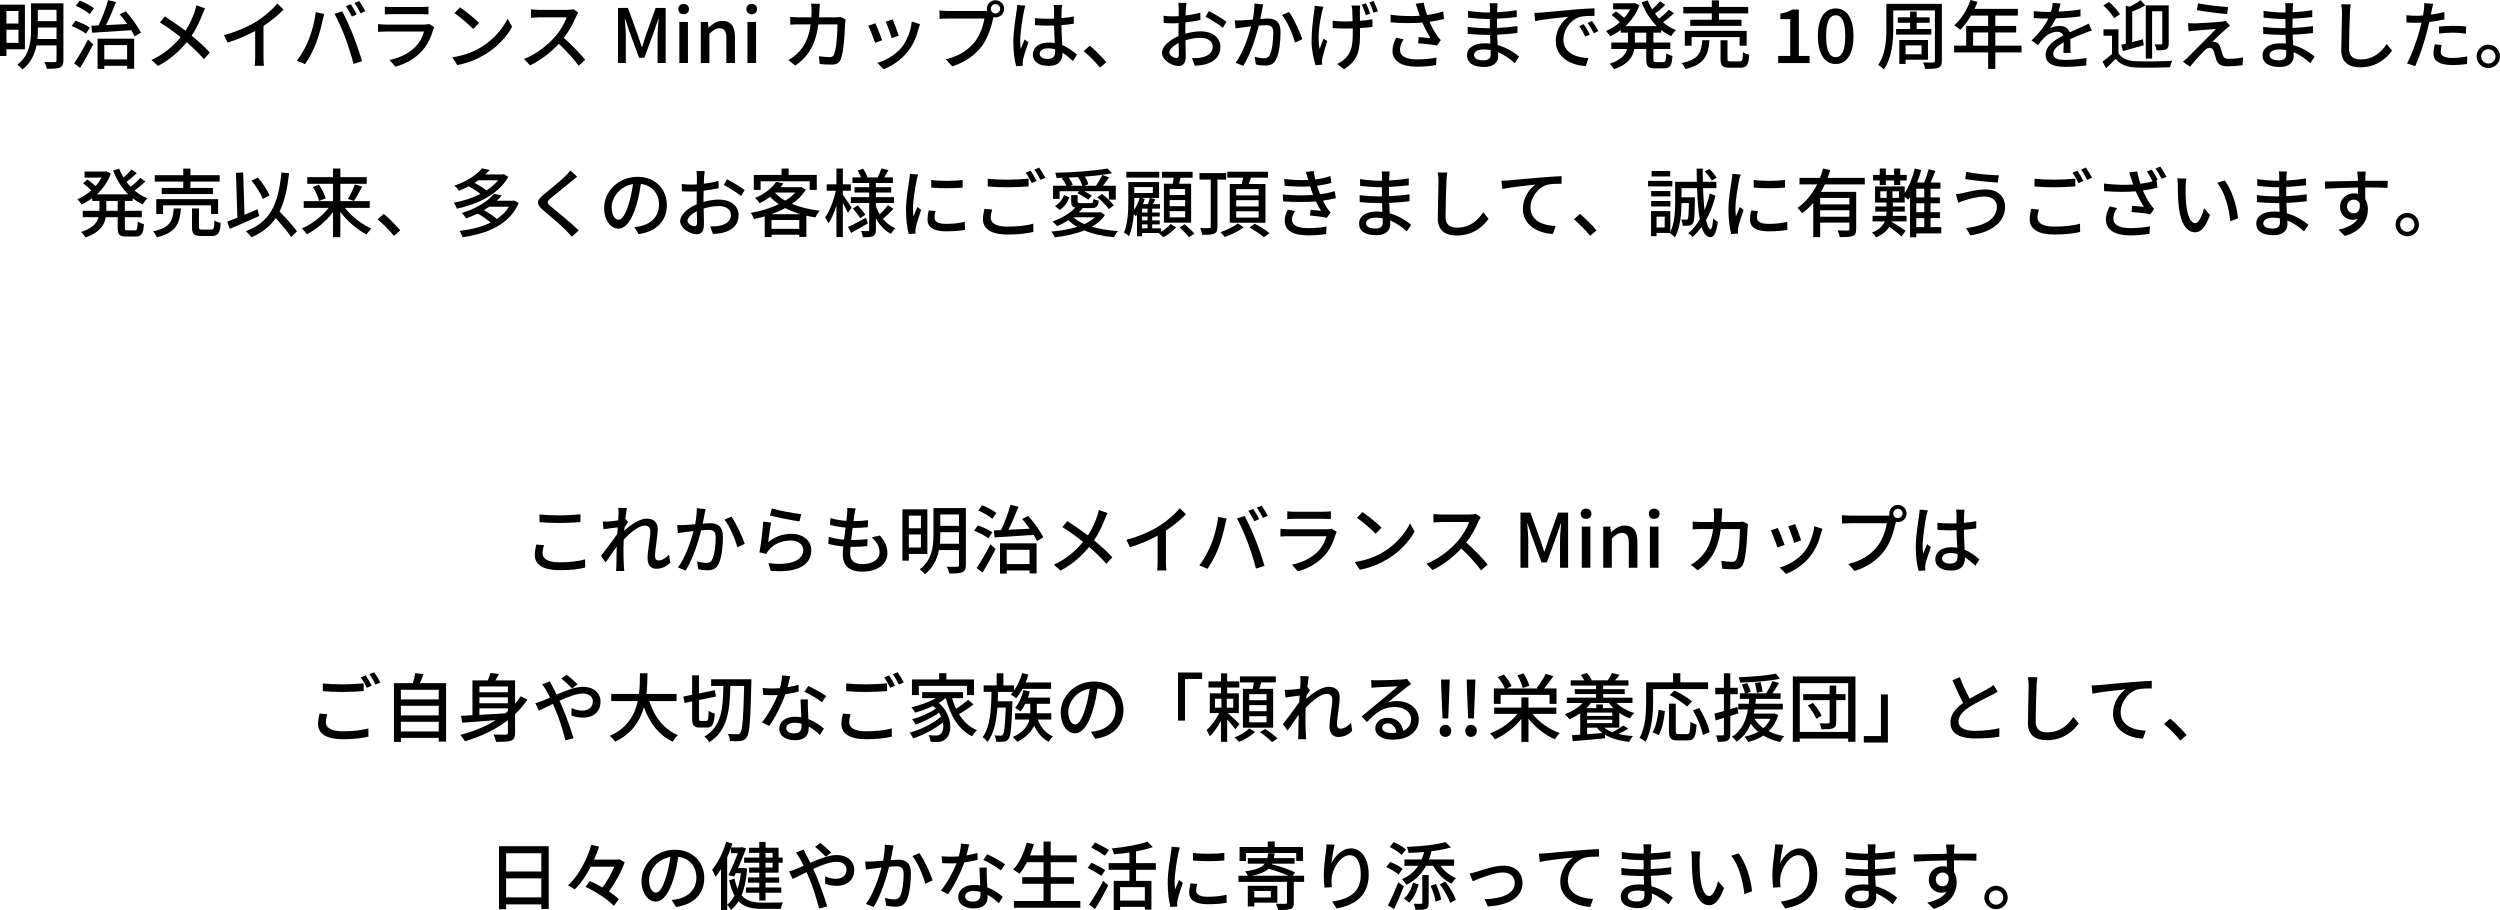 <?xml version="1.0" encoding="UTF-8"?><svg id="_レイヤー_2" xmlns="http://www.w3.org/2000/svg" viewBox="0 0 802.486 292.106"><defs><style>.cls-1{stroke-width:0px;}</style></defs><g id="img"><path class="cls-1" d="M2.064,15.817v2.16H0V1.488h7.993v14.329H2.064ZM2.064,3.528v4.032h3.864V3.528h-3.864ZM5.928,13.753v-4.2h-3.864v4.2h3.864ZM20.354,19.394c0,1.248-.312,1.92-1.128,2.28-.84.36-2.16.408-4.176.408-.12-.6-.48-1.584-.816-2.16,1.44.048,2.904.024,3.336.024.408-.024.576-.168.576-.576v-4.801h-6.433c-.552,2.832-1.8,5.688-4.512,7.729-.312-.456-1.176-1.224-1.656-1.536,4.008-3,4.416-7.489,4.416-11.161V1.08h10.393v18.313ZM18.146,12.529v-3.696h-6v.792c0,.912-.024,1.896-.12,2.904h6.121ZM12.145,3.144v3.648h6v-3.648h-6Z"/><path class="cls-1" d="M27.576,10.801c-.984-.792-2.976-1.848-4.584-2.448l1.224-1.704c1.56.528,3.6,1.464,4.632,2.232l-1.272,1.92ZM23.808,20.33c1.249-1.848,3.048-4.872,4.44-7.609l1.68,1.488c-1.248,2.496-2.808,5.328-4.224,7.584l-1.896-1.464ZM28.824,4.536c-.936-.864-2.88-1.968-4.464-2.664l1.224-1.68c1.584.6,3.552,1.632,4.561,2.472l-1.32,1.872ZM40.369,3.624c1.92,2.112,3.937,4.968,4.873,6.865l-2.064,1.176c-.264-.576-.624-1.248-1.032-1.968-4.561.312-9.265.6-12.553.816l-.264-2.256c.696-.024,1.464-.048,2.304-.096,1.152-2.352,2.376-5.616,3.048-8.113l2.568.6c-.936,2.424-2.112,5.208-3.216,7.393,2.136-.096,4.464-.216,6.816-.336-.768-1.08-1.608-2.184-2.424-3.12l1.944-.96ZM31.32,12.409h11.737v9.649h-2.256v-.936h-7.321v1.008h-2.16v-9.721ZM33.48,14.473v4.584h7.321v-4.584h-7.321Z"/><path class="cls-1" d="M64.969,4.632c-.768,1.992-1.92,4.56-3.456,6.817,2.136,1.752,4.2,3.624,5.856,5.424l-1.92,2.112c-1.728-1.992-3.528-3.696-5.521-5.425-2.184,2.664-5.064,5.4-9.193,7.609l-2.112-1.896c4.08-1.944,6.984-4.44,9.336-7.345-1.752-1.416-4.248-3.264-6.625-4.729l1.584-1.92c2.016,1.272,4.68,3.12,6.601,4.584,1.416-2.088,2.304-4.224,3-6.193.192-.528.408-1.392.528-1.968l2.784.984c-.264.48-.672,1.416-.864,1.944Z"/><path class="cls-1" d="M82.345,6.865c2.496-1.536,5.041-3.768,6.672-5.712l2.017,1.92c-1.824,1.848-4.081,3.696-6.457,5.256v9.961c0,.984.048,2.304.168,2.832h-2.977c.072-.528.144-1.848.144-2.832v-8.353c-2.52,1.368-5.688,2.76-8.856,3.72l-1.176-2.376c4.2-1.128,7.801-2.76,10.465-4.416Z"/><path class="cls-1" d="M101.352,3.912l2.712.552c-.168.6-.384,1.512-.504,2.04-.312,1.584-1.176,5.017-2.112,7.393-.864,2.232-2.232,4.824-3.528,6.697l-2.616-1.104c1.512-1.968,2.88-4.536,3.72-6.576,1.056-2.568,2.016-6.121,2.328-9.001ZM107.377,4.44l2.472-.816c.984,1.8,2.568,5.28,3.528,7.705.912,2.304,2.184,6.049,2.832,8.305l-2.736.888c-.648-2.616-1.656-5.785-2.616-8.353-.936-2.496-2.448-5.928-3.48-7.729ZM114.505,4.632l-1.56.672c-.48-.96-1.272-2.4-1.92-3.312l1.561-.648c.6.864,1.464,2.352,1.92,3.288ZM117.29,3.576l-1.56.696c-.528-1.032-1.296-2.4-1.968-3.312l1.536-.648c.624.912,1.536,2.4,1.992,3.264Z"/><path class="cls-1" d="M139.034,9.577c-.672,2.328-1.752,4.752-3.528,6.721-2.473,2.736-5.521,4.248-8.593,5.112l-1.873-2.16c3.504-.72,6.433-2.28,8.401-4.32,1.368-1.416,2.232-3.216,2.664-4.801h-12.217c-.576,0-1.632.024-2.544.096v-2.496c.936.096,1.848.168,2.544.168h12.289c.648,0,1.224-.096,1.536-.216l1.704,1.056c-.144.264-.336.624-.384.84ZM125.833,2.256h9.336c.768,0,1.752-.048,2.353-.12v2.472c-.6-.048-1.56-.072-2.376-.072h-9.312c-.768,0-1.632.024-2.304.072v-2.472c.624.072,1.512.12,2.304.12Z"/><path class="cls-1" d="M154.609,15.049c3.864-2.376,6.864-5.976,8.329-9.049l1.464,2.616c-1.728,3.12-4.68,6.385-8.424,8.689-2.424,1.488-5.473,2.904-9.193,3.576l-1.608-2.472c4.008-.6,7.129-1.944,9.433-3.36ZM153.792,7.368l-1.896,1.944c-1.248-1.272-4.224-3.888-6-5.088l1.752-1.872c1.68,1.128,4.801,3.624,6.145,5.016Z"/><path class="cls-1" d="M184.921,5.328c-.84,1.968-2.256,4.68-3.937,6.841,2.472,2.112,5.376,5.208,6.865,7.033l-2.112,1.872c-1.584-2.16-3.984-4.801-6.36-7.009-2.568,2.736-5.809,5.304-9.241,6.913l-1.944-2.04c3.888-1.488,7.489-4.368,9.865-7.032,1.632-1.824,3.24-4.465,3.816-6.337h-8.809c-.936,0-2.232.12-2.616.144v-2.712c.48.072,1.872.168,2.616.168h8.905c.888,0,1.68-.096,2.088-.24l1.56,1.152c-.168.24-.528.84-.696,1.248Z"/><path class="cls-1" d="M198.384,2.544h3.192l3.24,8.953c.408,1.176.768,2.376,1.176,3.552h.12c.408-1.176.744-2.376,1.152-3.552l3.192-8.953h3.216v17.689h-2.592v-8.737c0-1.584.216-3.864.36-5.472h-.096l-1.417,4.08-3.072,8.425h-1.728l-3.096-8.425-1.392-4.08h-.096c.12,1.608.336,3.888.336,5.472v8.737h-2.496V2.544Z"/><path class="cls-1" d="M217.727,2.904c0-.984.696-1.632,1.704-1.632,1.008,0,1.729.648,1.729,1.632,0,1.008-.72,1.656-1.729,1.656-1.008,0-1.704-.648-1.704-1.656ZM218.063,7.032h2.76v13.201h-2.76V7.032Z"/><path class="cls-1" d="M224.951,7.032h2.256l.216,1.824h.072c1.224-1.176,2.568-2.16,4.369-2.16,2.808,0,4.056,1.872,4.056,5.232v8.305h-2.76v-7.969c0-2.28-.672-3.192-2.232-3.192-1.224,0-2.064.624-3.216,1.8v9.361h-2.76V7.032Z"/><path class="cls-1" d="M239.59,2.904c0-.984.696-1.632,1.704-1.632,1.008,0,1.729.648,1.729,1.632,0,1.008-.72,1.656-1.729,1.656-1.008,0-1.704-.648-1.704-1.656ZM239.927,7.032h2.76v13.201h-2.76V7.032Z"/><path class="cls-1" d="M263.039,3.216c-.024.816-.072,1.608-.12,2.352h5.185c.624,0,1.176-.072,1.656-.144l1.68.816c-.072.408-.144.936-.168,1.224-.072,2.424-.384,9.289-1.44,11.641-.504,1.104-1.32,1.632-2.784,1.632-1.296,0-2.688-.072-3.912-.168l-.288-2.52c1.224.168,2.496.288,3.48.288.72,0,1.104-.216,1.368-.816.816-1.68,1.128-7.105,1.128-9.697h-6.145c-.888,6.673-3.264,10.345-7.393,13.249l-2.208-1.8c.864-.456,1.92-1.2,2.76-2.016,2.328-2.184,3.792-5.088,4.393-9.433h-3.648c-.888,0-2.016.024-2.928.096v-2.496c.912.072,1.992.144,2.928.144h3.864c.048-.72.072-1.488.072-2.304,0-.528-.072-1.512-.168-2.064h2.808c-.048.552-.096,1.44-.12,2.016Z"/><path class="cls-1" d="M283.175,12.913l-2.28.84c-.408-1.272-1.656-4.536-2.184-5.473l2.256-.816c.552,1.104,1.752,4.128,2.208,5.448ZM294.864,9.169c-.648,2.568-1.68,5.112-3.36,7.249-2.208,2.832-5.185,4.776-7.896,5.809l-1.992-2.04c2.712-.768,5.88-2.592,7.873-5.064,1.656-2.064,2.856-5.184,3.192-8.208l2.64.84c-.216.6-.36,1.032-.456,1.416ZM288.479,11.425l-2.256.816c-.288-1.128-1.368-4.128-1.92-5.281l2.256-.744c.432,1.008,1.608,4.152,1.92,5.208Z"/><path class="cls-1" d="M319.536.072c1.536,0,2.785,1.248,2.785,2.76,0,1.536-1.249,2.76-2.785,2.76-.216,0-.432-.024-.648-.072-.024.144-.072.312-.096.456-.552,2.448-1.656,6.241-3.601,8.809-2.184,2.832-5.185,5.136-9.529,6.505l-2.064-2.256c4.68-1.152,7.393-3.216,9.385-5.712,1.632-2.112,2.664-5.185,3-7.369h-11.809c-1.008,0-1.968.048-2.592.096v-2.688c.672.072,1.8.168,2.592.168h11.641c.288,0,.648,0,1.032-.048-.048-.216-.072-.432-.072-.648,0-1.512,1.224-2.76,2.76-2.76ZM319.536,4.32c.816,0,1.512-.672,1.512-1.488,0-.816-.696-1.512-1.512-1.512-.816,0-1.488.696-1.488,1.512,0,.816.672,1.488,1.488,1.488Z"/><path class="cls-1" d="M328.655,3.672c-.408,1.944-1.176,6.937-1.176,9.505,0,.864.048,1.68.192,2.568.336-.984.864-2.184,1.248-3.072l1.2.936c-.648,1.824-1.464,4.272-1.728,5.496-.072.336-.12.816-.12,1.104.024.24.048.6.072.888l-2.136.168c-.504-1.704-.936-4.368-.936-7.633,0-3.552.768-8.137,1.056-10.057.072-.6.168-1.368.192-1.992l2.616.24c-.144.432-.384,1.416-.48,1.848ZM340.776,3.096c-.024.6-.048,1.632-.072,2.736,1.416-.12,2.76-.312,3.984-.552v2.328c-1.248.192-2.592.36-3.984.456.024,2.4.192,4.56.264,6.408,1.992.792,3.528,2.016,4.729,3.096l-1.296,2.016c-1.128-1.056-2.232-1.968-3.336-2.664v.12c0,2.208-1.056,4.104-4.392,4.104-3.24,0-5.137-1.344-5.137-3.648,0-2.208,1.896-3.84,5.113-3.84.672,0,1.32.048,1.944.144-.096-1.68-.192-3.744-.24-5.616-.672.024-1.344.048-2.016.048-1.392,0-2.712-.072-4.104-.168l-.024-2.256c1.368.144,2.712.216,4.152.216.672,0,1.32-.024,1.992-.048v-2.832c0-.408-.072-1.08-.144-1.536h2.712c-.072.48-.12,1.008-.144,1.488ZM336.359,18.914c1.776,0,2.328-.912,2.328-2.424v-.648c-.72-.216-1.464-.336-2.232-.336-1.608,0-2.736.696-2.736,1.728,0,1.128,1.104,1.68,2.64,1.68Z"/><path class="cls-1" d="M347.854,16.393l1.968-1.728c1.704,1.392,3.937,3.648,5.305,5.304l-2.041,1.728c-1.512-1.848-3.552-3.888-5.232-5.304Z"/><path class="cls-1" d="M380.663,2.76c-.024.576-.048,1.344-.096,2.208,1.68-.192,3.408-.528,4.729-.912l.048,2.352c-1.392.312-3.168.6-4.824.792-.024.96-.048,1.92-.048,2.784v.84c1.752-.504,3.528-.768,4.993-.768,3.576,0,6.265,1.92,6.265,4.992,0,2.856-1.656,4.849-5.185,5.689-1.08.24-2.16.312-3.048.36l-.864-2.448c.96.024,1.992.024,2.88-.168,2.016-.384,3.769-1.44,3.769-3.456,0-1.848-1.656-2.88-3.84-2.88-1.68,0-3.336.288-4.92.792.024,1.992.096,4.008.096,4.969,0,2.544-.936,3.288-2.352,3.288-2.088,0-5.28-1.92-5.28-4.224,0-2.04,2.472-4.177,5.304-5.401v-1.488c0-.84,0-1.752.024-2.664-.6.048-1.128.072-1.584.072-1.464,0-2.376-.048-3.168-.12l-.072-2.304c1.368.168,2.304.192,3.192.192.504,0,1.056-.024,1.656-.072,0-1.08.024-1.944.024-2.376,0-.504-.072-1.464-.144-1.896h2.64c-.072.456-.144,1.272-.192,1.848ZM377.591,18.625c.48,0,.816-.312.816-1.104,0-.768-.048-2.16-.072-3.72-1.752.864-3,2.088-3,3.048,0,.96,1.44,1.776,2.256,1.776ZM393.696,7.009l-1.176,1.92c-1.152-1.056-4.032-2.76-5.544-3.552l1.056-1.824c1.776.888,4.464,2.52,5.665,3.456Z"/><path class="cls-1" d="M405.143,3.072c-.144.744-.36,1.896-.576,3.024.984-.096,1.848-.144,2.4-.144,2.328,0,4.08.936,4.08,4.296,0,2.832-.36,6.697-1.368,8.713-.768,1.656-2.016,2.088-3.696,2.088-.912,0-2.064-.144-2.856-.336l-.384-2.496c.96.288,2.28.48,2.928.48.864,0,1.536-.216,1.968-1.152.72-1.488,1.08-4.536,1.08-7.033,0-2.064-.936-2.424-2.448-2.424-.504,0-1.296.048-2.208.144-.888,3.528-2.592,9.073-4.969,12.913l-2.472-.984c2.4-3.24,4.128-8.425,4.993-11.689-1.104.12-2.088.24-2.64.312-.6.072-1.704.216-2.376.336l-.24-2.592c.816.048,1.512.024,2.328,0,.768-.024,2.064-.12,3.432-.24.336-1.776.576-3.6.552-5.16l2.808.288c-.12.504-.24,1.128-.336,1.656ZM418.056,12.577l-2.376,1.104c-.672-2.544-2.472-6.841-4.152-8.881l2.232-.96c1.488,1.992,3.528,6.48,4.296,8.737Z"/><path class="cls-1" d="M424.318,3.888c-.696,3.12-1.536,8.281-.72,11.809.312-.912.792-2.232,1.224-3.288l1.224.768c-.624,1.824-1.296,4.272-1.584,5.544-.096.36-.144.84-.12,1.104,0,.264.048.624.072.912l-2.112.216c-.48-1.464-1.296-4.68-1.296-7.681,0-3.912.552-7.609.84-9.577.096-.6.12-1.32.144-1.824l2.809.288c-.168.504-.36,1.248-.48,1.728ZM436.512,3.288c-.024.528,0,1.968.024,3.408,1.488-.12,2.88-.288,4.008-.528v2.472c-1.104.144-2.496.288-3.984.36v.912c0,5.568-.192,9.313-5.161,12.313l-2.184-1.704c.816-.36,1.896-1.032,2.521-1.704,2.256-2.088,2.496-4.561,2.496-8.929v-.768c-.888.024-1.776.048-2.64.048-1.104,0-2.712-.072-3.816-.144v-2.4c1.104.168,2.472.264,3.768.264.84,0,1.752-.024,2.641-.048-.024-1.464-.072-2.904-.12-3.552-.048-.552-.144-1.128-.24-1.512h2.76c-.024.456-.048.96-.072,1.512ZM439.824,4.392l-1.392.48c-.36-1.056-.84-2.448-1.32-3.384l1.368-.432c.456.912,1.056,2.376,1.344,3.336ZM442.296,3.624l-1.392.456c-.36-1.056-.864-2.424-1.344-3.336l1.368-.456c.456.912,1.032,2.4,1.368,3.336Z"/><path class="cls-1" d="M454.439,1.176l2.592-.312c.192,1.224.6,2.664,1.032,3.96,1.752-.24,3.6-.624,5.185-1.152l.288,2.4c-1.368.384-3.096.696-4.68.936.744,1.704,1.704,3.384,2.472,4.464.36.528.744.984,1.152,1.416l-1.2,1.728c-1.248-.288-4.201-.576-6.049-.72l.168-1.992c1.272.096,2.977.24,3.792.336-.84-1.296-1.848-3.144-2.616-4.992-2.88.24-6.24.24-10.177-.072l-.048-2.424c3.576.432,6.792.504,9.385.312-.24-.744-.456-1.368-.624-1.848-.168-.528-.408-1.32-.672-2.04ZM449.398,15.937c0,2.16,1.944,3.096,5.401,3.12,2.52.024,4.608-.24,6.289-.576l-.12,2.4c-1.44.264-3.528.552-6.312.528-4.705-.024-7.681-1.776-7.681-5.112,0-1.392.456-2.688,1.2-4.2l2.376.528c-.744,1.152-1.152,2.208-1.152,3.312Z"/><path class="cls-1" d="M480.599,2.664c-.024.288-.024.744-.048,1.272,2.064-.096,4.176-.312,6.312-.672v2.208c-1.776.216-4.008.432-6.336.528v2.976c2.376-.096,4.488-.312,6.577-.6l-.024,2.232c-2.208.264-4.2.432-6.504.528.048,1.104.12,2.256.168,3.336,3.121.864,5.497,2.544,6.889,3.672l-1.392,2.136c-1.368-1.248-3.192-2.616-5.376-3.504.024.504.048.912.048,1.248,0,1.824-1.32,3.48-4.464,3.48-3.6,0-5.544-1.344-5.544-3.744,0-2.304,2.136-3.864,5.712-3.864.624,0,1.2.048,1.776.096-.024-.936-.072-1.92-.096-2.808h-1.32c-1.536,0-4.201-.12-5.856-.312l-.024-2.256c1.632.264,4.465.432,5.929.432h1.224v-2.952h-.984c-1.584,0-4.464-.24-6.025-.432l-.024-2.184c1.608.288,4.488.528,6.024.528h1.032v-1.464c0-.408-.024-1.128-.12-1.512h2.568c-.048.432-.096.96-.12,1.632ZM476.135,19.37c1.344,0,2.376-.408,2.376-1.944,0-.336,0-.816-.024-1.344-.696-.144-1.44-.216-2.185-.216-2.04,0-3.144.792-3.144,1.752,0,1.032.912,1.752,2.976,1.752Z"/><path class="cls-1" d="M494.758,4.032c1.752-.168,6.024-.576,10.441-.96,2.568-.216,4.969-.36,6.625-.408v2.424c-1.344,0-3.432.024-4.68.336-3.192.96-5.305,4.392-5.305,7.225,0,4.368,4.081,5.833,8.041,6l-.864,2.568c-4.705-.24-9.625-2.76-9.625-8.041,0-3.624,2.136-6.529,4.081-7.801-2.424.24-8.017.816-10.705,1.392l-.24-2.616c.912-.024,1.752-.072,2.232-.12ZM510.336,11.065l-1.488.672c-.576-1.224-1.2-2.328-1.92-3.36l1.44-.624c.576.84,1.464,2.304,1.968,3.312ZM513.072,9.985l-1.464.696c-.624-1.224-1.248-2.28-2.016-3.312l1.44-.648c.576.816,1.512,2.256,2.04,3.264Z"/><path class="cls-1" d="M530.735,10.489v3.168h5.425v2.064h-5.425v3.288c0,.816.12.936.888.936h2.328c.696,0,.816-.48.912-2.856.504.36,1.392.744,1.992.864-.192,3.096-.816,3.984-2.688,3.984h-2.928c-2.256,0-2.809-.648-2.809-2.928v-3.288h-3.816c-.456,2.544-1.968,4.945-6.504,6.505-.264-.504-.96-1.368-1.416-1.752,3.696-1.224,5.112-2.952,5.616-4.752h-5.088v-2.064h5.353v-3.168h-2.328v-.864c-1.08.792-2.232,1.488-3.408,2.016-.264-.504-.912-1.296-1.344-1.68,1.56-.648,3.096-1.632,4.464-2.832-.672-.72-1.776-1.632-2.64-2.304l1.392-1.176c.864.576,1.944,1.416,2.64,2.088.744-.84,1.392-1.776,1.92-2.736h-5.473v-1.944h6.553l.408-.072,1.464.696c-.936,2.688-2.544,4.92-4.464,6.697h10.057c-2.088-2.064-3.744-4.705-4.872-7.657l1.968-.576c.384.984.84,1.92,1.392,2.832.937-.816,1.944-1.8,2.568-2.568l1.68,1.176c-1.032.984-2.256,2.04-3.288,2.808.408.552.864,1.08,1.32,1.584,1.104-.864,2.328-1.992,3.096-2.856l1.656,1.152c-1.056,1.008-2.376,2.064-3.504,2.88,1.248,1.056,2.641,1.92,4.152,2.52-.504.432-1.2,1.32-1.536,1.92-1.152-.528-2.232-1.176-3.216-1.968v.864h-2.496ZM528.431,10.489h-3.648v3.168h3.648v-3.168Z"/><path class="cls-1" d="M548.735,12.913c-.384,4.848-1.536,7.753-7.752,9.265-.192-.576-.768-1.488-1.224-1.92,5.568-1.152,6.36-3.384,6.672-7.344h2.304ZM549.479,4.296h-9.145v-2.064h9.145V.12h2.304v2.112h9.385v2.064h-9.385v2.04h7.225v1.968h-16.441v-1.968h6.913v-2.04ZM558.408,14.689v-2.784h-15.409v2.784h-2.184v-4.776h19.85v4.776h-2.256ZM558.408,19.706c.84,0,1.008-.36,1.08-2.952.456.36,1.392.696,2.016.84-.24,3.312-.84,4.152-2.88,4.152h-3.312c-2.424,0-3.024-.648-3.024-2.808v-6.024h2.232v6c0,.696.168.792,1.08.792h2.808Z"/><path class="cls-1" d="M570.79,17.953h3.865V6.145h-3.168v-1.752c1.656-.288,2.832-.72,3.84-1.344h2.088v14.905h3.456v2.28h-10.081v-2.28Z"/><path class="cls-1" d="M583.534,11.569c0-5.784,2.208-8.857,5.713-8.857,3.528,0,5.712,3.096,5.712,8.857,0,5.784-2.184,8.977-5.712,8.977-3.504,0-5.713-3.192-5.713-8.977ZM592.319,11.569c0-4.944-1.272-6.673-3.072-6.673-1.8,0-3.072,1.728-3.072,6.673,0,4.945,1.272,6.793,3.072,6.793,1.8,0,3.072-1.848,3.072-6.793Z"/><path class="cls-1" d="M623.327,19.49c0,1.272-.312,1.896-1.128,2.232-.816.36-2.112.384-4.225.384-.072-.552-.408-1.536-.696-2.064,1.368.048,2.832.024,3.24.024.432-.024.576-.168.576-.576V3.336h-13.369v5.856c0,3.888-.408,9.457-3.024,13.081-.384-.432-1.32-1.176-1.824-1.44,2.4-3.336,2.64-8.089,2.64-11.641V1.248h17.81v18.241ZM613.126,9.313v-1.992h-3.96v-1.752h3.96v-1.848h2.112v1.848h4.176v1.752h-4.176v1.992h4.704v1.8h-11.305v-1.8h4.488ZM611.686,19.177v1.344h-2.016v-7.681h9.193v6.336h-7.177ZM611.686,14.569v2.856h5.113v-2.856h-5.113Z"/><path class="cls-1" d="M648.912,16.825h-8.425v5.304h-2.304v-5.304h-10.921v-2.16h3.864v-6.337h7.057v-3.312h-5.497c-1.032,1.776-2.232,3.36-3.457,4.56-.432-.384-1.392-1.104-1.944-1.44,2.208-1.896,4.128-4.944,5.232-8.136l2.256.6c-.288.744-.625,1.536-.937,2.256h13.897v2.16h-7.249v3.312h6.696v2.088h-6.696v4.249h8.425v2.16ZM638.183,14.665v-4.249h-4.825v4.249h4.825Z"/><path class="cls-1" d="M660.767,3.72c2.352-.096,4.872-.312,7.056-.696v2.232c-2.352.336-5.304.552-7.896.624-.528,1.128-1.176,2.256-1.848,3.168.792-.456,2.136-.72,3.072-.72,1.512,0,2.76.696,3.216,2.04,1.488-.696,2.712-1.2,3.84-1.728.816-.36,1.512-.672,2.28-1.056l.984,2.208c-.696.216-1.728.6-2.448.888-1.224.48-2.784,1.104-4.464,1.872.024,1.368.048,3.288.072,4.44h-2.28c.048-.84.072-2.208.096-3.384-2.064,1.128-3.36,2.232-3.36,3.648,0,1.632,1.56,1.968,3.984,1.968,1.944,0,4.56-.24,6.672-.624l-.072,2.424c-1.729.216-4.513.432-6.673.432-3.576,0-6.36-.84-6.36-3.816,0-2.952,2.88-4.824,5.665-6.24-.312-.84-1.081-1.2-1.968-1.2-1.464,0-2.977.768-3.984,1.728-.696.672-1.392,1.56-2.184,2.568l-2.064-1.536c2.808-2.64,4.44-4.968,5.424-7.009h-.696c-1.008,0-2.664-.048-4.008-.144v-2.256c1.272.192,2.976.264,4.128.264.456,0,.936,0,1.416-.024.312-.984.504-1.992.552-2.856l2.496.192c-.144.672-.336,1.56-.648,2.592Z"/><path class="cls-1" d="M680.014,17.089c1.056,1.704,3.024,2.472,5.664,2.568,2.785.12,8.497.048,11.569-.168-.216.504-.552,1.464-.672,2.112-2.832.12-8.041.168-10.873.072-3.024-.12-5.113-.936-6.577-2.784-.96.984-1.968,1.968-3.096,3l-1.128-2.112c.936-.672,2.041-1.584,3.048-2.496v-5.809h-2.736v-2.064h4.801v7.681ZM678.598,5.832c-.6-1.176-2.064-2.88-3.408-4.08l1.776-1.104c1.344,1.128,2.856,2.736,3.528,3.912l-1.896,1.272ZM680.878,14.401c.456-.096.96-.216,1.488-.36V1.824l1.176.336c1.296-.6,2.664-1.416,3.528-2.112l1.584,1.68c-1.248.744-2.784,1.416-4.225,1.968v9.817c1.104-.288,2.28-.6,3.433-.912l.264,1.92c-2.304.672-4.752,1.368-6.648,1.872l-.6-1.992ZM690.815,18.818h-2.04V1.728h7.369v12.193c0,.984-.168,1.536-.84,1.896-.648.312-1.608.336-3.024.336-.096-.528-.384-1.392-.672-1.896.936.024,1.848.024,2.112,0,.264,0,.36-.096.36-.36V3.624h-3.264v15.193Z"/><path class="cls-1" d="M714.407,9.409c-1.008.888-3.504,3.192-4.248,3.984.216-.024.648.024.912.12.84.144,1.344.72,1.656,1.68.24.672.528,1.752.768,2.448.24.84.792,1.248,1.896,1.248,1.704,0,3.456-.216,4.608-.48l-.144,2.52c-1.008.168-3.336.36-4.584.36-2.088,0-3.289-.48-3.84-2.064-.24-.72-.576-2.016-.768-2.64-.288-.864-.792-1.248-1.392-1.248-.576,0-1.128.36-1.68.912-.864.864-3.12,3.264-4.608,5.16l-2.28-1.584c.36-.288.864-.72,1.416-1.248,1.08-1.104,6.889-6.913,9.193-9.265-1.8.096-5.329.408-6.769.528-.816.048-1.464.144-1.992.24l-.216-2.64c.552.048,1.344.072,2.16.072,1.272-.024,6.792-.336,8.688-.576.408-.048.984-.168,1.224-.264l1.416,1.584c-.528.384-1.08.84-1.416,1.152ZM715.199,2.28l-.312,2.232c-2.472-.192-6.792-.744-9.697-1.248l.384-2.184c2.64.528,7.249,1.056,9.625,1.2Z"/><path class="cls-1" d="M735.958,2.664c-.024.288-.024.744-.048,1.272,2.064-.096,4.176-.312,6.312-.672v2.208c-1.776.216-4.008.432-6.336.528v2.976c2.376-.096,4.488-.312,6.577-.6l-.024,2.232c-2.208.264-4.2.432-6.504.528.048,1.104.12,2.256.168,3.336,3.121.864,5.497,2.544,6.889,3.672l-1.392,2.136c-1.368-1.248-3.192-2.616-5.376-3.504.024.504.048.912.048,1.248,0,1.824-1.32,3.48-4.464,3.48-3.6,0-5.544-1.344-5.544-3.744,0-2.304,2.136-3.864,5.712-3.864.624,0,1.2.048,1.776.096-.024-.936-.072-1.92-.096-2.808h-1.32c-1.536,0-4.201-.12-5.856-.312l-.024-2.256c1.632.264,4.465.432,5.929.432h1.224v-2.952h-.984c-1.584,0-4.464-.24-6.025-.432l-.024-2.184c1.608.288,4.488.528,6.024.528h1.032v-1.464c0-.408-.024-1.128-.12-1.512h2.568c-.048.432-.096.96-.12,1.632ZM731.494,19.37c1.344,0,2.376-.408,2.376-1.944,0-.336,0-.816-.024-1.344-.696-.144-1.44-.216-2.185-.216-2.04,0-3.144.792-3.144,1.752,0,1.032.912,1.752,2.976,1.752Z"/><path class="cls-1" d="M754.318,4.152c-.12,2.664-.288,8.209-.288,11.521,0,2.544,1.56,3.408,3.648,3.408,4.201,0,6.721-2.376,8.449-4.944l1.705,2.088c-1.584,2.28-4.825,5.376-10.201,5.376-3.648,0-6.097-1.56-6.097-5.544,0-3.408.24-9.601.24-11.905,0-1.008-.096-1.992-.264-2.784l3.072.024c-.144.888-.24,1.896-.264,2.76Z"/><path class="cls-1" d="M780.574,3.288c-.072.408-.168.888-.288,1.416,1.464-.216,2.953-.48,4.345-.84v2.376c-1.512.36-3.192.624-4.825.816-.24,1.032-.504,2.136-.768,3.144-.864,3.384-2.496,8.329-3.792,11.041l-2.616-.888c1.416-2.448,3.168-7.393,4.08-10.753.192-.744.384-1.536.576-2.328-.696.024-1.344.048-1.944.048-1.104,0-1.992-.024-2.856-.096l-.048-2.352c1.176.144,2.016.192,2.928.192.744,0,1.561-.024,2.4-.096.12-.72.24-1.344.288-1.8.12-.744.144-1.632.096-2.16l2.88.216c-.144.6-.36,1.584-.456,2.064ZM783.455,16.537c0,1.08.648,2.064,3.72,2.064,1.584,0,3.216-.192,4.8-.48l-.072,2.424c-1.32.168-2.928.336-4.752.336-3.912,0-6.024-1.272-6.024-3.648,0-1.008.192-2.016.408-3l2.232.216c-.192.744-.312,1.488-.312,2.088ZM787.415,8.305c1.392,0,2.832.048,4.2.192l-.072,2.304c-1.224-.168-2.641-.312-4.081-.312-1.56,0-3.024.096-4.536.264v-2.232c1.296-.12,2.952-.216,4.488-.216Z"/><path class="cls-1" d="M802.486,18.097c0,2.064-1.656,3.744-3.745,3.744-2.064,0-3.768-1.68-3.768-3.744s1.704-3.768,3.768-3.768c2.088,0,3.745,1.704,3.745,3.768ZM801.046,18.097c0-1.272-1.032-2.304-2.304-2.304-1.272,0-2.304,1.032-2.304,2.304,0,1.272,1.032,2.304,2.304,2.304,1.272,0,2.304-1.032,2.304-2.304Z"/><path class="cls-1" d="M40.08,64.489v3.168h5.425v2.064h-5.425v3.288c0,.816.12.936.888.936h2.328c.696,0,.816-.48.912-2.856.504.36,1.392.744,1.992.864-.192,3.096-.816,3.984-2.688,3.984h-2.928c-2.256,0-2.809-.648-2.809-2.928v-3.288h-3.816c-.456,2.544-1.968,4.945-6.504,6.505-.264-.504-.96-1.368-1.416-1.752,3.696-1.224,5.112-2.952,5.616-4.752h-5.088v-2.064h5.353v-3.168h-2.328v-.864c-1.08.792-2.232,1.488-3.408,2.016-.264-.504-.912-1.296-1.344-1.68,1.56-.648,3.096-1.632,4.464-2.832-.672-.72-1.776-1.632-2.64-2.304l1.392-1.176c.864.576,1.944,1.416,2.64,2.088.744-.84,1.392-1.776,1.92-2.736h-5.473v-1.944h6.553l.408-.072,1.464.696c-.936,2.688-2.544,4.92-4.464,6.697h10.057c-2.088-2.064-3.744-4.705-4.872-7.657l1.968-.576c.384.984.84,1.92,1.392,2.832.937-.816,1.944-1.8,2.568-2.568l1.68,1.176c-1.032.984-2.256,2.04-3.288,2.808.408.552.864,1.08,1.32,1.584,1.104-.864,2.328-1.992,3.096-2.856l1.656,1.152c-1.056,1.008-2.376,2.064-3.504,2.88,1.248,1.056,2.641,1.92,4.152,2.52-.504.432-1.2,1.32-1.536,1.92-1.152-.528-2.232-1.176-3.216-1.968v.864h-2.496ZM37.776,64.489h-3.648v3.168h3.648v-3.168Z"/><path class="cls-1" d="M58.08,66.913c-.384,4.848-1.536,7.753-7.752,9.265-.192-.576-.768-1.488-1.224-1.92,5.568-1.152,6.36-3.384,6.672-7.344h2.304ZM58.824,58.296h-9.145v-2.064h9.145v-2.112h2.304v2.112h9.385v2.064h-9.385v2.04h7.225v1.968h-16.441v-1.968h6.913v-2.04ZM67.752,68.689v-2.784h-15.409v2.784h-2.184v-4.776h19.85v4.776h-2.256ZM67.752,73.706c.84,0,1.008-.36,1.08-2.952.456.36,1.392.696,2.016.84-.24,3.312-.84,4.152-2.88,4.152h-3.312c-2.424,0-3.024-.648-3.024-2.808v-6.024h2.232v6c0,.696.168.792,1.08.792h2.808Z"/><path class="cls-1" d="M83.208,69.337c-3.264,1.488-6.792,3-9.457,4.128l-.816-2.328c.912-.336,2.04-.768,3.264-1.248l-.456-14.425,2.328-.096.408,13.585c1.392-.576,2.808-1.176,4.2-1.776l.528,2.16ZM93.457,76.082c-1.032-1.608-3.048-3.984-4.968-6.073-1.8,2.664-4.32,4.68-7.801,6.168-.312-.48-1.224-1.512-1.8-1.968,7.969-2.952,10.465-8.737,11.449-18.842l2.448.24c-.552,5.04-1.44,9.073-3.048,12.289,2.04,2.112,4.44,4.68,5.592,6.385l-1.872,1.8ZM84.36,63.865c-.624-1.632-2.16-4.128-3.648-5.881l2.041-.984c1.56,1.728,3.072,4.056,3.768,5.712l-2.16,1.152Z"/><path class="cls-1" d="M110.712,66.721c2.112,2.736,5.425,5.304,8.521,6.649-.48.456-1.2,1.296-1.56,1.896-3.048-1.536-6.169-4.248-8.425-7.225v8.089h-2.353v-8.041c-2.256,2.952-5.376,5.593-8.4,7.104-.36-.576-1.08-1.416-1.584-1.872,3.121-1.32,6.433-3.864,8.593-6.601h-8.017v-2.16h9.409v-5.568h-8.28v-2.136h8.28v-2.76h2.353v2.76h8.473v2.136h-8.473v5.568h9.433v2.16h-7.969ZM102.383,59.28c.912,1.368,1.848,3.168,2.16,4.368l-2.112.84c-.288-1.176-1.128-3.072-2.016-4.464l1.968-.744ZM111.672,63.865c.792-1.272,1.728-3.24,2.256-4.656l2.328.696c-.84,1.632-1.848,3.456-2.664,4.608l-1.92-.648Z"/><path class="cls-1" d="M121.199,70.393l1.968-1.728c1.704,1.392,3.937,3.648,5.305,5.304l-2.041,1.728c-1.512-1.848-3.552-3.888-5.232-5.304Z"/><path class="cls-1" d="M163.152,56.76c-3.048,5.617-9.961,8.833-16.489,10.225-.192-.576-.648-1.464-1.032-1.92,2.928-.504,5.929-1.464,8.569-2.808-.96-.816-2.448-1.752-3.769-2.448-.96.504-1.992.984-3.12,1.44-.312-.528-1.008-1.296-1.488-1.656,4.225-1.416,7.297-3.576,8.905-5.568l2.472.552c-.432.48-.888.96-1.368,1.416h5.52l.36-.096,1.44.864ZM166.513,65.137c-2.952,6.984-10.129,9.889-18.074,11.017-.144-.6-.576-1.536-.96-2.04,3.625-.408,7.081-1.224,9.985-2.664-1.032-.936-2.688-2.112-4.128-2.904-1.152.552-2.4,1.08-3.744,1.56-.24-.504-.888-1.344-1.344-1.728,4.969-1.536,8.497-3.912,10.345-6.193l2.472.576c-.504.576-1.032,1.128-1.632,1.68h5.208l.384-.096,1.488.792ZM153.552,57.864c-.384.288-.816.576-1.248.84,1.416.72,2.952,1.68,3.84,2.424,1.464-.936,2.76-2.04,3.744-3.264h-6.336ZM157.056,66.361c-.552.384-1.104.744-1.705,1.104,1.464.816,3.145,1.92,4.128,2.832,1.584-1.056,2.928-2.352,3.889-3.936h-6.312Z"/><path class="cls-1" d="M183.432,58.2c-1.608,1.344-4.92,3.96-6.625,5.401-1.368,1.176-1.368,1.488.048,2.712,2.04,1.68,6.409,5.16,8.905,7.657l-2.184,1.992c-.576-.648-1.2-1.32-1.824-1.944-1.608-1.632-5.185-4.704-7.417-6.576-2.328-1.944-2.088-3.096.192-4.992,1.848-1.536,5.329-4.321,6.96-5.929.552-.576,1.248-1.296,1.561-1.8l2.232,1.992c-.6.456-1.368,1.104-1.848,1.488Z"/><path class="cls-1" d="M205.008,75.146l-1.416-2.256c.816-.072,1.536-.192,2.136-.336,3.072-.696,5.809-2.952,5.809-6.817,0-3.48-2.112-6.24-5.809-6.697-.336,2.16-.744,4.489-1.44,6.745-1.44,4.896-3.433,7.609-5.809,7.609-2.376,0-4.561-2.64-4.561-6.649,0-5.376,4.705-9.985,10.729-9.985,5.76,0,9.409,4.032,9.409,9.049,0,5.041-3.216,8.497-9.049,9.337ZM198.551,70.537c1.08,0,2.208-1.56,3.312-5.257.6-1.896,1.032-4.08,1.32-6.192-4.32.696-6.84,4.44-6.84,7.417,0,2.76,1.176,4.032,2.208,4.032Z"/><path class="cls-1" d="M226.008,56.76c-.024.576-.048,1.344-.096,2.208,1.68-.192,3.408-.528,4.729-.912l.048,2.352c-1.392.312-3.168.6-4.824.792-.024.96-.048,1.92-.048,2.784v.84c1.752-.504,3.528-.768,4.993-.768,3.576,0,6.265,1.92,6.265,4.992,0,2.856-1.656,4.849-5.185,5.689-1.08.24-2.16.312-3.048.36l-.864-2.448c.96.024,1.992.024,2.88-.168,2.016-.384,3.769-1.44,3.769-3.456,0-1.848-1.656-2.88-3.84-2.88-1.68,0-3.336.288-4.92.792.024,1.992.096,4.008.096,4.969,0,2.544-.936,3.288-2.352,3.288-2.088,0-5.28-1.92-5.28-4.224,0-2.04,2.472-4.177,5.304-5.401v-1.488c0-.84,0-1.752.024-2.664-.6.048-1.128.072-1.584.072-1.464,0-2.376-.048-3.168-.12l-.072-2.304c1.368.168,2.304.192,3.192.192.504,0,1.056-.024,1.656-.072,0-1.08.024-1.944.024-2.376,0-.504-.072-1.464-.144-1.896h2.64c-.072.456-.144,1.272-.192,1.848ZM222.936,72.625c.48,0,.816-.312.816-1.104,0-.768-.048-2.16-.072-3.72-1.752.864-3,2.088-3,3.048,0,.96,1.44,1.776,2.256,1.776ZM239.041,61.009l-1.176,1.92c-1.152-1.056-4.032-2.76-5.544-3.552l1.056-1.824c1.776.888,4.464,2.52,5.665,3.456Z"/><path class="cls-1" d="M258.648,60.913c-1.08,1.752-2.616,3.264-4.44,4.536,2.616,1.08,5.688,1.824,8.953,2.184-.504.528-1.104,1.512-1.44,2.16-.984-.144-1.944-.336-2.88-.552v6.817h-2.28v-.72h-8.905v.768h-2.184v-6.648c-1.128.336-2.28.6-3.408.84-.216-.576-.696-1.488-1.104-1.968,3.096-.528,6.265-1.464,9-2.784-1.008-.696-1.944-1.464-2.76-2.352-.984.744-2.112,1.416-3.384,2.016-.312-.528-.984-1.296-1.488-1.656,3.312-1.368,5.592-3.336,6.792-5.16l2.352.48c-.288.408-.6.816-.936,1.224h6.241l.408-.096,1.464.912ZM244.151,60.96h-2.185v-4.8h8.905v-2.064h2.28v2.064h9.025v4.8h-2.28v-2.784h-15.745v2.784ZM256.992,68.761c-1.776-.528-3.432-1.176-4.944-1.968-1.392.768-2.904,1.416-4.44,1.968h9.385ZM256.56,73.466v-2.856h-8.905v2.856h8.905ZM248.784,61.921c.888.936,1.992,1.776,3.288,2.496,1.272-.792,2.376-1.656,3.24-2.616h-6.384l-.144.12Z"/><path class="cls-1" d="M272.184,68.353c-.312-.744-1.008-2.04-1.632-3.168v10.921h-2.064v-10.153c-.72,2.28-1.608,4.392-2.568,5.76-.216-.6-.744-1.44-1.056-1.92,1.416-1.968,2.784-5.521,3.433-8.569h-2.929v-2.064h3.121v-5.064h2.064v5.064h2.568v2.064h-2.568v1.32c.648.864,2.424,3.552,2.808,4.176l-1.176,1.632ZM278.568,71.713c-1.8,1.056-3.768,2.16-5.352,3.024l-1.008-1.872c1.488-.672,3.648-1.824,5.785-2.976l.576,1.824ZM283.152,69.913c1.104,1.488,2.544,2.664,4.249,3.36-.432.408-1.104,1.248-1.392,1.8-2.04-1.056-3.648-2.808-4.849-4.969v3.672c0,1.08-.216,1.656-.912,2.016-.696.336-1.776.36-3.264.36-.072-.552-.336-1.464-.6-2.016.936.048,1.92.048,2.232.024.288,0,.384-.096.384-.384v-8.617h-5.88v-1.872h5.88v-1.488h-4.704v-1.704h4.704v-1.344h-5.376v-1.8h2.76c-.264-.696-.696-1.536-1.08-2.208l1.752-.6c.576.84,1.152,1.968,1.392,2.712l-.264.096h3.528c.432-.816.984-2.064,1.248-2.904l2.232.6c-.48.816-.96,1.632-1.393,2.304h2.809v1.8h-5.449v1.344h4.896v1.704h-4.896v1.488h5.809v1.872h-5.809v1.008c.336.912.744,1.8,1.224,2.616.912-.84,2.016-2.04,2.665-2.952l1.704,1.2c-1.008,1.152-2.28,2.352-3.24,3.144l-.36-.264ZM275.328,65.929c.888.912,1.944,2.16,2.424,3l-1.632,1.128c-.456-.84-1.464-2.16-2.328-3.12l1.536-1.008Z"/><path class="cls-1" d="M294.239,57.864c-.408,1.968-1.176,6.48-1.176,9.049,0,.84.048,1.68.144,2.568.408-.984.888-2.16,1.272-3.048l1.2.96c-.625,1.824-1.464,4.392-1.705,5.593-.072.336-.144.84-.12,1.104,0,.24.024.6.048.888l-2.184.144c-.48-1.68-.888-4.512-.888-7.753,0-3.576.768-7.657,1.032-9.577.096-.6.192-1.344.216-1.992l2.664.24c-.168.432-.408,1.392-.504,1.824ZM299.976,69.889c0,1.08.84,1.968,3.744,1.968,2.16,0,3.96-.192,5.977-.648l.048,2.568c-1.512.288-3.504.48-6.072.48-4.081,0-5.953-1.416-5.953-3.744,0-.864.12-1.776.408-2.952l2.161.192c-.216.84-.312,1.488-.312,2.136ZM309,57.768v2.448c-2.736.264-7.272.288-10.057,0l-.024-2.448c2.76.432,7.584.336,10.081,0Z"/><path class="cls-1" d="M318.023,69.865c0,1.704,1.68,2.88,5.376,2.88,3.264,0,6.336-.36,8.281-.936l.024,2.64c-1.872.48-4.849.84-8.233.84-5.16,0-7.945-1.728-7.945-4.873,0-1.296.264-2.448.48-3.384l2.472.24c-.264.912-.456,1.728-.456,2.592ZM323.496,57.672c2.329,0,4.896-.144,6.673-.336v2.496c-1.656.144-4.417.288-6.673.288-2.448,0-4.512-.096-6.433-.264v-2.472c1.752.192,3.96.288,6.433.288ZM332.761,58.08l-1.584.696c-.48-.984-1.248-2.424-1.92-3.336l1.56-.648c.6.864,1.464,2.352,1.944,3.288ZM335.545,57.048l-1.56.696c-.528-1.032-1.296-2.424-1.968-3.312l1.536-.648c.624.888,1.536,2.4,1.992,3.264Z"/><path class="cls-1" d="M354.696,69.001c-1.032,1.56-2.472,2.784-4.2,3.792,2.472.72,5.329,1.176,8.376,1.368-.48.48-.984,1.416-1.296,1.992-3.528-.336-6.792-1.032-9.529-2.184-2.808,1.128-6.097,1.8-9.457,2.208-.192-.504-.744-1.416-1.152-1.848,2.952-.24,5.833-.72,8.329-1.512-1.056-.6-1.968-1.32-2.784-2.112-1.176.72-2.424,1.368-3.625,1.872-.312-.384-1.08-1.128-1.512-1.464,2.784-1.008,5.592-2.568,7.296-4.44-1.008-.24-1.296-.816-1.296-2.04v-2.016h2.064v1.992c0,.528.168.6,1.08.6h3.072c.696,0,.84-.168.936-1.368.384.24,1.176.48,1.704.6-.192,1.896-.744,2.352-2.4,2.352h-3.121l.288.096c-.36.432-.744.864-1.176,1.272h6.625l.384-.072,1.392.912ZM340.127,63.865h-2.112v-4.248h4.272c-.312-.744-.864-1.632-1.416-2.328l.576-.24c-.768.048-1.536.048-2.28.072-.048-.456-.264-1.224-.456-1.656,5.856-.144,12.913-.624,16.777-1.392l1.464,1.536c-2.424.48-5.497.84-8.737,1.08.528.816.96,1.752,1.128,2.448l-1.296.48h3.768c.672-.984,1.561-2.424,2.017-3.456l2.16.792c-.624.888-1.32,1.872-1.944,2.664h4.104v4.464h-2.208v-2.712h-7.92c.936.456,1.872,1.008,2.424,1.464l-1.152,1.272c-.744-.624-2.232-1.512-3.48-2.064l.648-.672h-6.337v2.496ZM338.639,66.121c1.392-.768,2.4-2.136,2.952-3.504l1.68.72c-.576,1.536-1.536,3.072-3.096,4.056l-1.536-1.272ZM347.4,59.616c-.216-.816-.768-1.92-1.344-2.784-1.008.072-2.016.12-3.024.168.576.744,1.104,1.632,1.296,2.304l-.72.312h3.792ZM344.567,69.745c.936.864,2.112,1.584,3.528,2.184,1.32-.6,2.448-1.32,3.336-2.184h-6.865ZM353.736,62.257c1.392,1.056,3.024,2.568,3.769,3.672l-1.608,1.2c-.696-1.08-2.304-2.712-3.672-3.792l1.512-1.08Z"/><path class="cls-1" d="M372.648,74.45c1.224-.696,2.448-1.728,3.096-2.544l1.8,1.056c-1.056,1.176-2.712,2.496-4.152,3.192-.336-.36-.96-.96-1.44-1.344l.048-.024h-5.401v1.056h-1.632v-6.913c-.12.168-.264.336-.384.48-.144-.168-.384-.408-.648-.648-.192,2.472-.648,5.064-1.56,7.057-.312-.336-1.152-.96-1.584-1.152,1.272-2.976,1.392-7.081,1.392-10.081v-6.145h9.865v5.089h-2.856l1.656.48c-.264.504-.528,1.032-.768,1.512h2.28v1.464h-2.52v1.248h2.424v1.272h-2.424v1.248h2.424v1.272h-2.424v1.272h2.808v1.152ZM372.12,57h-10.584v-1.848h10.584v1.848ZM364.103,64.585c0,.84-.024,1.8-.072,2.808.768-1.104,1.392-2.472,1.8-3.864h-1.729v1.056ZM364.103,60.048v1.896h5.953v-1.896h-5.953ZM367.463,63.841c-.168.552-.36,1.128-.6,1.68h1.608c.264-.672.504-1.44.648-1.992h-2.88l1.224.312ZM368.352,66.985h-1.752v1.248h1.752v-1.248ZM368.352,69.505h-1.752v1.248h1.752v-1.248ZM366.599,73.298h1.752v-1.272h-1.752v1.272ZM376.464,58.968c.096-.624.192-1.296.264-1.92h-3.744v-1.896h9.841v1.896h-3.864c-.168.648-.312,1.32-.48,1.92h3.864v12.505h-8.737v-12.505h2.856ZM380.424,60.672h-4.968v1.92h4.968v-1.92ZM380.424,64.225h-4.968v1.968h4.968v-1.968ZM380.424,67.777h-4.968v1.992h4.968v-1.992ZM380.256,71.978c1.056.888,2.448,2.16,3.121,3.024l-1.704,1.152c-.624-.864-1.968-2.208-3.024-3.168l1.608-1.008Z"/><path class="cls-1" d="M390.792,57.648v15.097c0,1.248-.216,1.872-1.008,2.232-.768.36-2.016.408-3.84.408-.096-.6-.408-1.56-.696-2.184,1.272.048,2.496.048,2.88.024.36,0,.504-.12.504-.48v-15.097h-3.601v-2.088h8.569v2.088h-2.808ZM399.192,72.961c-1.512,1.2-3.984,2.424-6.072,3.12-.288-.456-.936-1.152-1.368-1.56,1.992-.648,4.393-1.824,5.568-2.808l1.872,1.248ZM398.592,59.064c.168-.648.336-1.368.456-2.04h-5.089v-1.896h13.057v1.896h-5.448c-.24.696-.48,1.416-.72,2.04h5.353v12.433h-11.449v-12.433h3.84ZM404.017,60.72h-7.201v1.992h7.201v-1.992ZM404.017,64.273h-7.201v1.992h7.201v-1.992ZM404.017,67.825h-7.201v2.016h7.201v-2.016ZM402.745,71.809c1.536.816,3.648,2.088,4.752,3l-1.776,1.344c-.984-.888-3.072-2.232-4.632-3.144l1.656-1.2Z"/><path class="cls-1" d="M419.136,55.176l2.568-.288c.096.888.288,1.8.504,2.712,1.68-.216,3.312-.576,4.849-1.08l.312,2.184c-1.344.384-2.977.72-4.608.936.168.504.312.984.48,1.416.144.408.312.84.48,1.296,1.968-.24,3.552-.648,4.704-1.008l.384,2.256c-1.152.288-2.568.576-4.152.792.456.936.96,1.824,1.488,2.616.288.432.6.768.984,1.128l-1.2,1.776c-1.344-.312-3.744-.576-5.424-.744l.192-1.824c1.152.12,2.592.264,3.336.336-.624-.984-1.176-2.016-1.632-3.024-2.928.24-6.84.24-10.513,0l-.12-2.232c3.601.36,7.033.36,9.745.144-.144-.36-.288-.72-.408-1.056-.216-.624-.384-1.176-.552-1.68-2.304.12-5.184.096-8.185-.192l-.144-2.184c2.856.312,5.473.432,7.729.312l-.072-.216c-.216-.768-.456-1.584-.744-2.376ZM414.719,70.441c0,1.896,1.729,2.784,5.232,2.784,2.256,0,4.128-.168,5.856-.528l-.12,2.424c-1.68.264-3.696.432-5.712.432-4.752,0-7.537-1.416-7.585-4.656-.024-1.44.456-2.52,1.008-3.6l2.352.456c-.576.816-1.032,1.656-1.032,2.688Z"/><path class="cls-1" d="M445.944,56.664c-.024.288-.024.744-.048,1.272,2.064-.096,4.176-.312,6.312-.672v2.208c-1.776.216-4.008.432-6.336.528v2.976c2.376-.096,4.488-.312,6.577-.6l-.024,2.232c-2.208.264-4.2.432-6.504.528.048,1.104.12,2.256.168,3.336,3.121.864,5.497,2.544,6.889,3.672l-1.392,2.136c-1.368-1.248-3.192-2.616-5.376-3.504.024.504.048.912.048,1.248,0,1.824-1.32,3.48-4.464,3.48-3.6,0-5.544-1.344-5.544-3.744,0-2.304,2.136-3.864,5.712-3.864.624,0,1.2.048,1.776.096-.024-.936-.072-1.92-.096-2.808h-1.32c-1.536,0-4.201-.12-5.856-.312l-.024-2.256c1.632.264,4.465.432,5.929.432h1.224v-2.952h-.984c-1.584,0-4.464-.24-6.025-.432l-.024-2.184c1.608.288,4.488.528,6.024.528h1.032v-1.464c0-.408-.024-1.128-.12-1.512h2.568c-.048.432-.096.96-.12,1.632ZM441.479,73.37c1.344,0,2.376-.408,2.376-1.944,0-.336,0-.816-.024-1.344-.696-.144-1.44-.216-2.185-.216-2.04,0-3.144.792-3.144,1.752,0,1.032.912,1.752,2.976,1.752Z"/><path class="cls-1" d="M464.304,58.152c-.12,2.664-.288,8.209-.288,11.521,0,2.544,1.56,3.408,3.648,3.408,4.201,0,6.721-2.376,8.449-4.944l1.705,2.088c-1.584,2.28-4.825,5.376-10.201,5.376-3.648,0-6.097-1.56-6.097-5.544,0-3.408.24-9.601.24-11.905,0-1.008-.096-1.992-.264-2.784l3.072.024c-.144.888-.24,1.896-.264,2.76Z"/><path class="cls-1" d="M484.199,57.912c1.752-.168,6.024-.576,10.441-.936,2.568-.216,4.968-.36,6.625-.432v2.424c-1.32,0-3.408.024-4.656.36-3.192.96-5.329,4.368-5.329,7.225,0,4.368,4.081,5.833,8.064,6l-.888,2.544c-4.705-.216-9.625-2.736-9.625-8.041,0-3.6,2.136-6.529,4.081-7.801-2.424.264-8.017.84-10.681,1.416l-.264-2.64c.936-.024,1.776-.072,2.232-.12Z"/><path class="cls-1" d="M505.199,70.393l1.968-1.728c1.704,1.392,3.937,3.648,5.305,5.304l-2.041,1.728c-1.512-1.848-3.552-3.888-5.232-5.304Z"/><path class="cls-1" d="M536.808,59.832h-7.777v-1.776h7.777v1.776ZM550.657,62.857c-.72,2.904-1.752,5.544-3.024,7.801.384,1.824.864,2.88,1.464,2.928.384.024.672-1.296.816-3.504.312.408,1.176.96,1.512,1.128-.504,3.984-1.488,4.944-2.376,4.92-1.296-.048-2.208-1.2-2.856-3.264-.888,1.224-1.848,2.304-2.88,3.168-.312-.312-.912-.888-1.416-1.152,1.392-1.128,2.64-2.64,3.72-4.44-.48-2.616-.72-6.049-.864-10.057h-4.993v2.952h4.296v.792c-.096,4.992-.192,6.961-.648,7.561-.36.48-.648.624-1.224.72-.456.072-1.224.072-2.016.072-.048-.648-.24-1.464-.528-2.04.696.072,1.272.072,1.56.072.264,0,.432-.024.576-.24.216-.312.288-1.584.36-5.088h-2.376c-.024,3.312-.384,7.921-2.112,10.993-.336-.384-1.2-1.104-1.656-1.344l.048-.072h-4.296v1.056h-1.776v-8.065h6.193v6.744c1.416-2.952,1.56-6.96,1.56-9.865v-6.265h6.96c-.024-1.368-.048-2.784-.072-4.248h1.968c0,1.464,0,2.88.048,4.248h4.32v2.016h-4.272c.096,2.664.24,5.064.456,7.057.696-1.632,1.272-3.432,1.68-5.353l1.848.768ZM536.184,63.049h-6.168v-1.728h6.168v1.728ZM530.015,64.513h6.168v1.752h-6.168v-1.752ZM536.135,56.64h-5.976v-1.752h5.976v1.752ZM534.359,69.553h-2.616v3.456h2.616v-3.456ZM549.48,57.96c-.432-.816-1.416-2.04-2.28-2.904l1.488-.816c.864.816,1.872,1.992,2.328,2.784l-1.536.936Z"/><path class="cls-1" d="M558.239,57.864c-.408,1.968-1.176,6.48-1.176,9.049,0,.84.048,1.68.144,2.568.408-.984.888-2.16,1.272-3.048l1.2.96c-.625,1.824-1.464,4.392-1.705,5.593-.072.336-.144.84-.12,1.104,0,.24.024.6.048.888l-2.184.144c-.48-1.68-.888-4.512-.888-7.753,0-3.576.768-7.657,1.032-9.577.096-.6.192-1.344.216-1.992l2.664.24c-.168.432-.408,1.392-.504,1.824ZM563.976,69.889c0,1.08.84,1.968,3.744,1.968,2.16,0,3.96-.192,5.977-.648l.048,2.568c-1.512.288-3.504.48-6.072.48-4.081,0-5.953-1.416-5.953-3.744,0-.864.12-1.776.408-2.952l2.161.192c-.216.84-.312,1.488-.312,2.136ZM573,57.768v2.448c-2.736.264-7.272.288-10.057,0l-.024-2.448c2.76.432,7.584.336,10.081,0Z"/><path class="cls-1" d="M585.768,59.184c-.384.816-.816,1.632-1.248,2.4h11.305v11.953c0,1.2-.24,1.872-1.104,2.208-.84.36-2.184.36-4.176.36-.072-.6-.408-1.56-.696-2.16,1.416.072,2.856.072,3.264.048.408,0,.528-.12.528-.48v-2.064h-9.385v4.68h-2.208v-10.993c-1.056,1.248-2.256,2.376-3.601,3.312-.336-.48-1.008-1.32-1.464-1.728,2.712-1.824,4.8-4.584,6.312-7.537h-5.665v-2.088h6.577c.408-1.008.744-2.016,1.008-3l2.28.528c-.264.816-.528,1.656-.84,2.472h11.929v2.088h-12.817ZM593.64,63.529h-9.385v2.088h9.385v-2.088ZM593.64,69.577v-2.088h-9.385v2.088h9.385Z"/><path class="cls-1" d="M623.137,74.93h-8.017v1.224h-2.016v-12.889c-.192.312-.384.6-.576.864-.24-.216-.696-.648-1.128-.984v1.872h-3.792v1.248h3.816v1.656h-3.816v.264c0,.36-.024.72-.048,1.104h4.44v1.776h-4.752l-.048.12c1.272.744,3.769,2.376,4.489,2.88l-1.296,1.824c-.864-.768-2.592-2.16-3.912-3.096-.792,1.272-2.088,2.472-4.249,3.408-.264-.432-.864-1.152-1.344-1.536,2.353-.912,3.552-2.256,4.128-3.6h-3.936v-1.776h4.392c.048-.384.072-.768.072-1.128v-.24h-3.601v-1.656h3.601v-1.248h-3.672v-5.16h9.529v2.112c1.392-2.088,2.52-4.992,3.24-7.873l2.064.48c-.36,1.344-.816,2.712-1.32,4.008h2.28c.552-1.32,1.104-3,1.416-4.248l2.16.504c-.456,1.272-1.008,2.616-1.512,3.744h3.144v1.992h-3.168v2.784h3v1.896h-3v2.856h3v1.896h-3v2.904h3.432v2.016ZM603.383,57.936h-2.136v-1.776h2.136v-2.064h1.968v2.064h2.641v-2.064h1.968v2.064h2.088v1.776h-2.088v1.464h-1.968v-1.464h-2.641v1.464h-1.968v-1.464ZM603.575,63.505h2.04v-2.112h-2.04v2.112ZM609.552,61.393h-2.088v2.112h2.088v-2.112ZM617.688,60.576h-2.568v2.784h2.568v-2.784ZM617.688,65.257h-2.568v2.856h2.568v-2.856ZM615.12,72.914h2.568v-2.904h-2.568v2.904Z"/><path class="cls-1" d="M637.152,63.097c-2.736,0-5.088.816-6.433,1.2-.72.216-1.512.528-2.136.768l-.744-2.736c.72-.072,1.632-.216,2.376-.384,1.728-.408,4.44-1.128,7.225-1.128,3.576,0,6.168,2.016,6.168,5.593,0,5.16-4.704,8.209-11.137,9.145l-1.368-2.328c5.88-.72,9.889-2.856,9.889-6.913,0-1.848-1.464-3.216-3.84-3.216ZM641.64,56.28l-.384,2.328c-2.712-.168-7.705-.648-10.441-1.128l.36-2.304c2.712.6,8.041,1.08,10.465,1.104Z"/><path class="cls-1" d="M654.023,69.865c0,1.704,1.68,2.88,5.376,2.88,3.264,0,6.336-.36,8.281-.936l.024,2.64c-1.872.48-4.849.84-8.233.84-5.16,0-7.945-1.728-7.945-4.873,0-1.296.264-2.448.48-3.384l2.472.24c-.264.912-.456,1.728-.456,2.592ZM659.496,57.672c2.329,0,4.896-.144,6.673-.336v2.496c-1.656.144-4.417.288-6.673.288-2.448,0-4.512-.096-6.433-.264v-2.472c1.752.192,3.96.288,6.433.288ZM668.761,58.08l-1.584.696c-.48-.984-1.248-2.424-1.92-3.336l1.56-.648c.6.864,1.464,2.352,1.944,3.288ZM671.545,57.048l-1.56.696c-.528-1.032-1.296-2.424-1.968-3.312l1.536-.648c.624.888,1.536,2.4,1.992,3.264Z"/><path class="cls-1" d="M692.641,57.72l-.408.168.288,2.328c-1.344.384-3.072.72-4.656.936.72,1.728,1.68,3.408,2.448,4.488.36.528.768.984,1.152,1.416l-1.176,1.704c-1.249-.264-4.201-.552-6.073-.696l.192-1.992c1.272.096,2.977.24,3.769.312-.84-1.272-1.848-3.144-2.616-4.969-2.856.24-6.217.24-10.153-.072l-.048-2.424c3.553.432,6.793.504,9.385.312-.264-.744-.456-1.368-.624-1.848-.168-.552-.408-1.32-.672-2.04l2.568-.312c.216,1.224.624,2.664,1.056,3.96,1.296-.168,2.64-.432,3.888-.768-.48-.984-1.2-2.28-1.824-3.144l1.56-.648c.6.864,1.464,2.352,1.944,3.288ZM678.383,70.105c0,2.16,1.968,3.096,5.424,3.12,2.497,0,4.608-.24,6.289-.6l-.12,2.424c-1.464.24-3.528.528-6.313.528-4.728-.024-7.681-1.776-7.681-5.113,0-1.392.456-2.712,1.2-4.2l2.353.528c-.72,1.152-1.152,2.208-1.152,3.312ZM695.425,56.736l-1.56.672c-.504-1.032-1.296-2.4-1.968-3.312l1.56-.648c.624.888,1.536,2.4,1.968,3.288Z"/><path class="cls-1" d="M701.567,59.904c-.024,1.512,0,3.528.168,5.401.36,3.768,1.344,6.312,2.952,6.312,1.2,0,2.256-2.616,2.808-4.801l1.896,2.232c-1.512,4.104-3,5.521-4.752,5.521-2.424,0-4.657-2.304-5.305-8.617-.24-2.112-.264-4.992-.264-6.433,0-.6-.048-1.608-.192-2.256l2.928.048c-.12.696-.24,1.944-.24,2.592ZM718.393,70.081l-2.472.96c-.408-4.128-1.776-9.457-4.2-12.337l2.376-.792c2.208,2.784,3.984,8.281,4.296,12.169Z"/><path class="cls-1" d="M733.944,56.664c-.024.288-.024.744-.048,1.272,2.064-.096,4.176-.312,6.312-.672v2.208c-1.776.216-4.008.432-6.336.528v2.976c2.376-.096,4.488-.312,6.577-.6l-.024,2.232c-2.208.264-4.2.432-6.504.528.048,1.104.12,2.256.168,3.336,3.121.864,5.497,2.544,6.889,3.672l-1.392,2.136c-1.368-1.248-3.192-2.616-5.376-3.504.024.504.048.912.048,1.248,0,1.824-1.32,3.48-4.464,3.48-3.6,0-5.544-1.344-5.544-3.744,0-2.304,2.136-3.864,5.712-3.864.624,0,1.2.048,1.776.096-.024-.936-.072-1.92-.096-2.808h-1.32c-1.536,0-4.201-.12-5.856-.312l-.024-2.256c1.632.264,4.465.432,5.929.432h1.224v-2.952h-.984c-1.584,0-4.464-.24-6.025-.432l-.024-2.184c1.608.288,4.488.528,6.024.528h1.032v-1.464c0-.408-.024-1.128-.12-1.512h2.568c-.048.432-.096.96-.12,1.632ZM729.479,73.37c1.344,0,2.376-.408,2.376-1.944,0-.336,0-.816-.024-1.344-.696-.144-1.44-.216-2.185-.216-2.04,0-3.144.792-3.144,1.752,0,1.032.912,1.752,2.976,1.752Z"/><path class="cls-1" d="M759.264,56.832c-.024.288-.024.72-.024,1.2h7.201l-.048,2.256c-1.416-.072-3.696-.12-7.176-.12.024,1.296.024,2.688.024,3.768.552.864.84,1.968.84,3.192,0,3.192-1.704,6.96-7.393,8.617l-2.04-2.016c2.832-.624,5.041-1.68,6.192-3.528-.48.24-1.056.36-1.68.36-1.944,0-4.032-1.44-4.032-4.176,0-2.52,2.04-4.32,4.464-4.32.48,0,.936.048,1.344.168,0-.624-.024-1.344-.024-2.04-3.648.048-7.585.192-10.561.384l-.072-2.304c2.712-.048,7.177-.168,10.609-.216-.024-.528-.024-.936-.048-1.224-.072-.768-.144-1.512-.192-1.752h2.76c-.072.312-.144,1.416-.144,1.752ZM755.568,68.473c1.248,0,2.184-.984,1.872-3.24-.384-.792-1.08-1.152-1.872-1.152-1.104,0-2.184.816-2.184,2.256,0,1.32,1.032,2.136,2.184,2.136Z"/><path class="cls-1" d="M776.472,72.097c0,2.064-1.656,3.744-3.745,3.744-2.064,0-3.768-1.68-3.768-3.744s1.704-3.768,3.768-3.768c2.088,0,3.745,1.704,3.745,3.768ZM775.031,72.097c0-1.272-1.032-2.304-2.304-2.304-1.272,0-2.304,1.032-2.304,2.304,0,1.272,1.032,2.304,2.304,2.304,1.272,0,2.304-1.032,2.304-2.304Z"/><path class="cls-1" d="M174.168,177.601c0,1.704,1.68,2.904,5.353,2.904,3.288,0,6.36-.36,8.305-.96l.024,2.64c-1.872.504-4.849.84-8.233.84-5.16,0-7.944-1.704-7.944-4.848,0-1.296.264-2.448.48-3.384l2.472.216c-.288.912-.456,1.752-.456,2.592ZM179.616,165.432c2.329,0,4.92-.168,6.697-.336v2.496c-1.656.12-4.44.288-6.673.288-2.448,0-4.536-.12-6.457-.264v-2.497c1.752.216,3.984.312,6.433.312Z"/><path class="cls-1" d="M198.456,163.008l2.784.096c-.12.624-.312,1.896-.504,3.48l.072-.024.792,1.008c-.288.432-.744,1.128-1.128,1.729-.024.336-.048.672-.096,1.032,1.896-1.704,4.849-3.864,7.225-3.864,2.376,0,3.528,1.392,3.528,3.384,0,2.424-.864,6.289-.864,8.761,0,.72.36,1.296,1.104,1.296,1.032,0,2.232-.672,3.408-1.872l.36,2.616c-1.224,1.176-2.688,1.92-4.464,1.92-1.68,0-2.808-1.152-2.808-3.288,0-2.64.888-6.409.888-8.665,0-1.32-.672-1.896-1.824-1.896-1.872,0-4.632,2.256-6.721,4.512-.048.864-.072,1.705-.072,2.448,0,2.088-.024,3.792.12,5.977.024.432.072,1.128.12,1.632h-2.592c.048-.504.072-1.2.072-1.584.024-2.256.024-3.625.096-6.289-1.128,1.656-2.544,3.72-3.552,5.112l-1.488-2.088c1.32-1.68,3.936-5.136,5.232-7.081.048-.696.096-1.392.144-2.088-1.128.144-3.121.408-4.561.6l-.24-2.448c.6.024,1.104.024,1.8-.024.744-.048,1.992-.192,3.145-.36.072-1.032.12-1.824.12-2.088,0-.624,0-1.296-.096-1.944Z"/><path class="cls-1" d="M226.152,165.072c-.144.744-.36,1.896-.576,3.024.984-.096,1.848-.144,2.4-.144,2.328,0,4.08.936,4.08,4.296,0,2.832-.36,6.697-1.368,8.713-.768,1.656-2.016,2.088-3.696,2.088-.912,0-2.064-.144-2.856-.336l-.384-2.496c.96.288,2.28.48,2.928.48.864,0,1.536-.216,1.968-1.152.72-1.488,1.08-4.537,1.08-7.033,0-2.064-.936-2.424-2.448-2.424-.504,0-1.296.048-2.208.144-.888,3.528-2.592,9.073-4.969,12.913l-2.472-.984c2.4-3.241,4.128-8.425,4.993-11.689-1.104.12-2.088.24-2.64.312-.6.072-1.704.216-2.376.336l-.24-2.592c.816.048,1.512.024,2.328,0,.768-.024,2.064-.12,3.432-.24.336-1.776.576-3.6.552-5.161l2.808.288c-.12.504-.24,1.128-.336,1.656ZM239.065,174.577l-2.376,1.104c-.672-2.544-2.472-6.84-4.152-8.881l2.232-.96c1.488,1.992,3.528,6.48,4.296,8.737Z"/><path class="cls-1" d="M246.576,174.025c2.232-1.824,4.776-2.665,7.488-2.665,3.913,0,6.361,2.376,6.361,5.232,0,4.32-3.648,7.441-13.033,6.649l-.72-2.473c7.417.937,11.161-1.056,11.161-4.224,0-1.776-1.656-3.048-3.96-3.048-2.952,0-5.497,1.128-7.081,3.048-.408.456-.624.864-.816,1.272l-2.208-.528c.48-2.256,1.056-7.153,1.224-9.865l2.544.336c-.336,1.512-.744,4.8-.96,6.265ZM257.185,165.048l-.552,2.328c-2.352-.312-7.633-1.416-9.481-1.896l.6-2.28c2.16.672,7.321,1.632,9.433,1.848Z"/><path class="cls-1" d="M274.272,165.096c-.072.528-.168,1.272-.288,2.184,1.776,0,3.384-.12,4.656-.312l-.072,2.256c-1.488.144-2.856.24-4.825.24h-.048c-.168,1.248-.336,2.616-.48,3.864h.336c1.56,0,3.288-.072,4.92-.288l-.072,2.256c-1.464.144-2.928.24-4.488.24h-.912c-.072.84-.12,1.584-.12,2.088,0,2.184,1.272,3.457,3.84,3.457,3.504,0,5.616-1.561,5.616-3.816,0-1.632-.864-3.312-2.544-4.801l2.664-.552c1.608,1.896,2.4,3.576,2.4,5.641,0,3.6-3.216,5.952-8.185,5.952-3.48,0-6.145-1.512-6.145-5.496,0-.625.072-1.536.168-2.617-1.752-.144-3.432-.432-4.8-.816l.12-2.304c1.56.552,3.288.816,4.92.96.168-1.272.336-2.616.504-3.888-1.728-.144-3.528-.456-4.992-.84l.12-2.208c1.464.48,3.336.768,5.113.912.12-.864.192-1.632.24-2.256.072-.96.072-1.416.024-1.896l2.688.144c-.168.744-.264,1.32-.36,1.896Z"/><path class="cls-1" d="M291.744,177.817v2.16h-2.064v-16.489h7.993v14.329h-5.929ZM291.744,165.528v4.032h3.864v-4.032h-3.864ZM295.608,175.753v-4.201h-3.864v4.201h3.864ZM310.033,181.394c0,1.248-.312,1.92-1.128,2.28-.84.36-2.16.408-4.176.408-.12-.6-.48-1.584-.816-2.16,1.44.048,2.904.024,3.336.024.408-.024.576-.168.576-.576v-4.8h-6.433c-.552,2.833-1.8,5.688-4.512,7.729-.312-.456-1.176-1.224-1.656-1.536,4.008-3,4.416-7.488,4.416-11.161v-8.521h10.393v18.314ZM307.825,174.529v-3.696h-6v.792c0,.912-.024,1.896-.12,2.904h6.121ZM301.825,165.144v3.648h6v-3.648h-6Z"/><path class="cls-1" d="M317.256,172.801c-.984-.792-2.976-1.849-4.584-2.449l1.224-1.704c1.56.528,3.6,1.464,4.632,2.232l-1.272,1.92ZM313.487,182.33c1.249-1.848,3.048-4.873,4.44-7.609l1.68,1.488c-1.248,2.496-2.808,5.328-4.224,7.584l-1.896-1.464ZM318.504,166.536c-.936-.864-2.88-1.968-4.464-2.665l1.224-1.68c1.584.6,3.552,1.632,4.561,2.472l-1.32,1.873ZM330.049,165.624c1.92,2.112,3.937,4.968,4.873,6.865l-2.064,1.176c-.264-.576-.624-1.248-1.032-1.968-4.561.312-9.265.6-12.553.816l-.264-2.256c.696-.024,1.464-.048,2.304-.096,1.152-2.352,2.376-5.616,3.048-8.113l2.568.6c-.936,2.424-2.112,5.208-3.216,7.393,2.136-.096,4.464-.216,6.816-.336-.768-1.08-1.608-2.184-2.424-3.12l1.944-.96ZM321,174.409h11.737v9.649h-2.256v-.936h-7.321v1.008h-2.16v-9.721ZM323.16,176.473v4.584h7.321v-4.584h-7.321Z"/><path class="cls-1" d="M354.649,166.632c-.768,1.992-1.92,4.561-3.456,6.817,2.136,1.752,4.2,3.624,5.856,5.424l-1.92,2.112c-1.728-1.992-3.528-3.696-5.521-5.424-2.184,2.664-5.064,5.4-9.193,7.608l-2.112-1.896c4.08-1.944,6.984-4.44,9.336-7.345-1.752-1.416-4.248-3.265-6.625-4.729l1.584-1.92c2.016,1.272,4.68,3.121,6.601,4.585,1.416-2.088,2.304-4.225,3-6.193.192-.528.408-1.392.528-1.968l2.784.984c-.264.48-.672,1.416-.864,1.944Z"/><path class="cls-1" d="M372.024,168.865c2.496-1.536,5.041-3.769,6.672-5.712l2.017,1.92c-1.824,1.848-4.081,3.696-6.457,5.256v9.961c0,.984.048,2.304.168,2.833h-2.977c.072-.528.144-1.848.144-2.833v-8.353c-2.52,1.368-5.688,2.76-8.856,3.72l-1.176-2.376c4.2-1.128,7.801-2.76,10.465-4.417Z"/><path class="cls-1" d="M391.032,165.912l2.712.552c-.168.6-.384,1.512-.504,2.04-.312,1.584-1.176,5.017-2.112,7.393-.864,2.232-2.232,4.824-3.528,6.696l-2.616-1.104c1.512-1.968,2.88-4.536,3.72-6.577,1.056-2.568,2.016-6.121,2.328-9ZM397.057,166.44l2.472-.816c.984,1.8,2.568,5.28,3.528,7.705.912,2.304,2.184,6.048,2.832,8.305l-2.736.888c-.648-2.616-1.656-5.785-2.616-8.353-.936-2.496-2.448-5.928-3.48-7.729ZM404.185,166.632l-1.56.672c-.48-.96-1.272-2.4-1.92-3.312l1.561-.648c.6.864,1.464,2.352,1.92,3.288ZM406.969,165.576l-1.56.696c-.528-1.032-1.296-2.4-1.968-3.312l1.536-.648c.624.912,1.536,2.4,1.992,3.264Z"/><path class="cls-1" d="M428.713,171.577c-.672,2.328-1.752,4.752-3.528,6.72-2.473,2.736-5.521,4.249-8.593,5.113l-1.873-2.16c3.504-.72,6.433-2.28,8.401-4.321,1.368-1.416,2.232-3.216,2.664-4.8h-12.217c-.576,0-1.632.024-2.544.096v-2.497c.936.096,1.848.168,2.544.168h12.289c.648,0,1.224-.096,1.536-.216l1.704,1.056c-.144.264-.336.624-.384.84ZM415.512,164.256h9.336c.768,0,1.752-.048,2.353-.12v2.472c-.6-.048-1.56-.072-2.376-.072h-9.312c-.768,0-1.632.024-2.304.072v-2.472c.624.072,1.512.12,2.304.12Z"/><path class="cls-1" d="M444.289,177.049c3.864-2.376,6.864-5.977,8.329-9.049l1.464,2.616c-1.728,3.121-4.68,6.385-8.424,8.689-2.424,1.488-5.473,2.904-9.193,3.576l-1.608-2.472c4.008-.6,7.129-1.944,9.433-3.36ZM443.472,169.368l-1.896,1.944c-1.248-1.272-4.224-3.889-6-5.088l1.752-1.873c1.68,1.128,4.801,3.625,6.145,5.017Z"/><path class="cls-1" d="M474.601,167.328c-.84,1.968-2.256,4.68-3.937,6.84,2.472,2.112,5.376,5.208,6.865,7.033l-2.112,1.872c-1.584-2.16-3.984-4.8-6.36-7.008-2.568,2.736-5.809,5.304-9.241,6.913l-1.944-2.04c3.888-1.488,7.489-4.369,9.865-7.033,1.632-1.824,3.24-4.465,3.816-6.337h-8.809c-.936,0-2.232.12-2.616.144v-2.712c.48.072,1.872.168,2.616.168h8.905c.888,0,1.68-.096,2.088-.24l1.56,1.152c-.168.24-.528.84-.696,1.248Z"/><path class="cls-1" d="M488.063,164.544h3.192l3.24,8.953c.408,1.176.768,2.376,1.176,3.552h.12c.408-1.176.744-2.376,1.152-3.552l3.192-8.953h3.216v17.689h-2.592v-8.737c0-1.584.216-3.864.36-5.473h-.096l-1.417,4.081-3.072,8.425h-1.728l-3.096-8.425-1.392-4.081h-.096c.12,1.608.336,3.889.336,5.473v8.737h-2.496v-17.689Z"/><path class="cls-1" d="M507.407,164.904c0-.984.696-1.632,1.704-1.632,1.008,0,1.729.648,1.729,1.632,0,1.008-.72,1.656-1.729,1.656-1.008,0-1.704-.648-1.704-1.656ZM507.743,169.032h2.76v13.201h-2.76v-13.201Z"/><path class="cls-1" d="M514.631,169.032h2.256l.216,1.824h.072c1.224-1.176,2.568-2.16,4.369-2.16,2.808,0,4.056,1.872,4.056,5.232v8.305h-2.76v-7.969c0-2.28-.672-3.192-2.232-3.192-1.224,0-2.064.624-3.216,1.8v9.361h-2.76v-13.201Z"/><path class="cls-1" d="M529.27,164.904c0-.984.696-1.632,1.704-1.632,1.008,0,1.729.648,1.729,1.632,0,1.008-.72,1.656-1.729,1.656-1.008,0-1.704-.648-1.704-1.656ZM529.606,169.032h2.76v13.201h-2.76v-13.201Z"/><path class="cls-1" d="M552.719,165.216c-.024.816-.072,1.608-.12,2.352h5.185c.624,0,1.176-.072,1.656-.144l1.68.816c-.072.408-.144.936-.168,1.224-.072,2.424-.384,9.289-1.44,11.641-.504,1.104-1.32,1.632-2.784,1.632-1.296,0-2.688-.072-3.912-.168l-.288-2.52c1.224.168,2.496.288,3.48.288.72,0,1.104-.216,1.368-.816.816-1.68,1.128-7.104,1.128-9.697h-6.145c-.888,6.673-3.264,10.345-7.393,13.249l-2.208-1.8c.864-.456,1.92-1.2,2.76-2.016,2.328-2.185,3.792-5.089,4.393-9.433h-3.648c-.888,0-2.016.024-2.928.096v-2.497c.912.072,1.992.144,2.928.144h3.864c.048-.72.072-1.488.072-2.304,0-.528-.072-1.512-.168-2.064h2.808c-.048.552-.096,1.44-.12,2.016Z"/><path class="cls-1" d="M572.854,174.913l-2.28.84c-.408-1.272-1.656-4.537-2.184-5.473l2.256-.816c.552,1.104,1.752,4.128,2.208,5.448ZM584.543,171.169c-.648,2.568-1.68,5.112-3.36,7.249-2.208,2.833-5.185,4.776-7.896,5.809l-1.992-2.04c2.712-.768,5.88-2.592,7.873-5.064,1.656-2.064,2.856-5.185,3.192-8.209l2.64.84c-.216.6-.36,1.032-.456,1.416ZM578.159,173.425l-2.256.816c-.288-1.128-1.368-4.128-1.92-5.281l2.256-.744c.432,1.008,1.608,4.152,1.92,5.208Z"/><path class="cls-1" d="M609.215,162.072c1.536,0,2.785,1.248,2.785,2.76,0,1.536-1.249,2.76-2.785,2.76-.216,0-.432-.024-.648-.072-.024.144-.072.312-.096.456-.552,2.448-1.656,6.241-3.601,8.809-2.184,2.832-5.185,5.136-9.529,6.504l-2.064-2.256c4.68-1.152,7.393-3.216,9.385-5.712,1.632-2.112,2.664-5.185,3-7.369h-11.809c-1.008,0-1.968.048-2.592.096v-2.688c.672.072,1.8.168,2.592.168h11.641c.288,0,.648,0,1.032-.048-.048-.216-.072-.432-.072-.648,0-1.512,1.224-2.76,2.76-2.76ZM609.215,166.32c.816,0,1.512-.672,1.512-1.488,0-.816-.696-1.512-1.512-1.512-.816,0-1.488.696-1.488,1.512,0,.816.672,1.488,1.488,1.488Z"/><path class="cls-1" d="M618.334,165.672c-.408,1.944-1.176,6.937-1.176,9.505,0,.864.048,1.68.192,2.568.336-.984.864-2.184,1.248-3.072l1.2.936c-.648,1.824-1.464,4.272-1.728,5.497-.072.336-.12.816-.12,1.104.024.24.048.6.072.888l-2.136.168c-.504-1.704-.936-4.369-.936-7.633,0-3.552.768-8.137,1.056-10.057.072-.6.168-1.368.192-1.992l2.616.24c-.144.432-.384,1.416-.48,1.848ZM630.456,165.096c-.024.6-.048,1.632-.072,2.736,1.416-.12,2.76-.312,3.984-.552v2.329c-1.248.192-2.592.36-3.984.456.024,2.4.192,4.56.264,6.409,1.992.792,3.528,2.016,4.729,3.096l-1.296,2.016c-1.128-1.056-2.232-1.968-3.336-2.665v.12c0,2.208-1.056,4.104-4.392,4.104-3.24,0-5.137-1.344-5.137-3.648,0-2.208,1.896-3.84,5.113-3.84.672,0,1.32.048,1.944.144-.096-1.68-.192-3.744-.24-5.617-.672.024-1.344.048-2.016.048-1.392,0-2.712-.072-4.104-.168l-.024-2.256c1.368.144,2.712.216,4.152.216.672,0,1.32-.024,1.992-.048v-2.832c0-.408-.072-1.081-.144-1.536h2.712c-.072.48-.12,1.008-.144,1.488ZM626.039,180.913c1.776,0,2.328-.912,2.328-2.424v-.648c-.72-.216-1.464-.336-2.232-.336-1.608,0-2.736.696-2.736,1.728,0,1.128,1.104,1.68,2.64,1.68Z"/><path class="cls-1" d="M104.592,231.865c0,1.704,1.68,2.88,5.376,2.88,3.264,0,6.336-.36,8.281-.936l.024,2.64c-1.872.48-4.849.84-8.233.84-5.16,0-7.945-1.728-7.945-4.873,0-1.296.264-2.448.48-3.384l2.472.24c-.264.912-.456,1.728-.456,2.592ZM110.064,219.672c2.329,0,4.896-.144,6.673-.336v2.496c-1.656.144-4.417.288-6.673.288-2.448,0-4.512-.096-6.433-.264v-2.472c1.752.192,3.96.288,6.433.288ZM119.329,220.08l-1.584.696c-.48-.984-1.248-2.424-1.92-3.336l1.56-.648c.6.864,1.464,2.353,1.944,3.289ZM122.113,219.048l-1.56.696c-.528-1.032-1.296-2.424-1.968-3.312l1.536-.648c.624.888,1.536,2.4,1.992,3.264Z"/><path class="cls-1" d="M143.185,219.288v18.77h-2.353v-1.2h-12.145v1.296h-2.232v-18.866h6.048c.336-1.032.624-2.28.792-3.216l2.665.312c-.384,1.008-.768,2.04-1.176,2.904h8.401ZM128.688,221.425v3.072h12.145v-3.072h-12.145ZM128.688,226.561v3.072h12.145v-3.072h-12.145ZM140.833,234.794v-3.097h-12.145v3.097h12.145Z"/><path class="cls-1" d="M169.297,224.593c-1.152,1.704-2.473,3.24-3.96,4.632v6c0,1.393-.288,2.112-1.248,2.521-.96.36-2.521.384-4.873.384-.096-.648-.456-1.704-.792-2.352,1.704.072,3.456.048,3.96.048.48-.024.648-.168.648-.624v-4.032c-3.937,3.048-8.689,5.256-13.777,6.769-.312-.528-1.056-1.536-1.512-2.04,4.176-1.08,8.041-2.64,11.353-4.729-3.984.336-7.825.624-10.753.816l-.336-2.208,3.648-.192v-11.185h4.92c.36-.816.672-1.68.864-2.376l2.712.36c-.36.696-.744,1.392-1.128,2.016h6.312v7.513c.648-.768,1.248-1.56,1.8-2.4l2.161,1.08ZM153.888,220.344v1.872h9.145v-1.872h-9.145ZM163.033,223.848h-9.145v1.896h9.145v-1.896ZM153.888,229.465c2.592-.144,5.449-.288,8.281-.48.288-.24.576-.48.864-.744v-.864h-9.145v2.088Z"/><path class="cls-1" d="M177.384,220.416c.408.768.84,1.632,1.296,2.544,2.88-1.272,5.977-2.497,8.473-2.497,3.48,0,5.616,2.064,5.616,4.752,0,3.024-2.016,5.137-5.712,5.137-1.344,0-2.736-.336-3.648-.672l.072-2.4c.984.456,2.184.816,3.36.816,2.28,0,3.457-1.248,3.457-2.976,0-1.344-1.104-2.497-3.216-2.497-1.992,0-4.8,1.08-7.489,2.304.288.6.552,1.2.816,1.776,1.224,2.832,2.88,7.561,3.696,10.249l-2.616.672c-.744-2.928-1.92-6.865-3.24-9.889l-.792-1.8c-1.8.888-3.408,1.728-4.464,2.208l-1.152-2.424c.816-.216,1.752-.528,2.16-.72.792-.312,1.632-.672,2.544-1.08-.432-.888-.84-1.704-1.224-2.376-.312-.528-.864-1.344-1.272-1.872l2.448-.984c.192.408.648,1.296.888,1.728ZM180.168,217.824l1.752-1.248c.816.648,2.616,2.184,3.48,3.072l-1.752,1.344c-.888-.912-2.472-2.424-3.48-3.168Z"/><path class="cls-1" d="M208.417,225.049c1.632,4.993,4.656,9.049,9.193,10.945-.552.48-1.296,1.417-1.656,2.088-4.488-2.088-7.393-5.977-9.265-11.065-1.224,4.344-3.816,8.497-9.265,11.065-.36-.6-1.08-1.392-1.704-1.872,5.712-2.496,8.041-6.817,9.001-11.161h-8.521v-2.304h8.929c.288-2.4.264-4.704.288-6.625h2.424c-.024,1.944-.048,4.249-.336,6.625h9.673v2.304h-8.761Z"/><path class="cls-1" d="M226.728,231.409c.552,0,.648-.576.744-3.265.456.384,1.368.792,1.968.936-.24,3.384-.768,4.465-2.496,4.465h-2.304c-1.968,0-2.472-.696-2.472-3.168v-5.232l-2.424.504-.36-2.064,2.784-.576v-6.241h2.208v5.809l5.064-1.032.384,2.041-5.449,1.104v5.688c0,.912.072,1.032.648,1.032h1.704ZM241.201,218.04s0,.888-.024,1.2c-.288,12.049-.552,16.154-1.464,17.378-.552.84-1.128,1.104-1.968,1.224-.816.12-2.136.096-3.408.024-.024-.648-.312-1.632-.72-2.28,1.344.096,2.52.096,3.072.096.432,0,.672-.096.936-.408.696-.864,1.008-4.776,1.248-15.098h-4.44c-.168,7.513-.72,14.33-6.745,18.05-.336-.576-1.056-1.368-1.608-1.776,5.665-3.216,6.001-9.433,6.121-16.273h-3.936v-2.136h12.937Z"/><path class="cls-1" d="M252.792,220.584c1.224-.192,2.424-.456,3.528-.816l.072,2.208c-1.2.336-2.688.648-4.296.864-1.176,3.384-3.265,7.561-5.208,10.201l-2.304-1.176c1.968-2.353,3.96-6.049,5.04-8.761-.6.024-1.176.048-1.752.048-.912,0-1.92-.024-2.88-.072l-.168-2.232c.936.096,2.088.144,3.048.144.792,0,1.632-.024,2.472-.096.36-1.344.648-2.832.696-4.104l2.64.264c-.192.84-.528,2.184-.888,3.528ZM259.321,227.305c.024.792.096,2.184.168,3.552,2.064.744,3.744,1.944,4.968,3.024l-1.272,2.04c-.936-.864-2.16-1.896-3.601-2.688v.672c0,2.04-1.224,3.696-4.392,3.696-2.784,0-5.041-1.2-5.041-3.696,0-2.256,2.04-3.84,5.017-3.84.72,0,1.392.072,2.04.168-.072-1.896-.192-4.152-.24-5.736h2.353c-.048,1.008-.024,1.848,0,2.808ZM254.88,235.418c1.824,0,2.424-1.008,2.424-2.304,0-.216,0-.504-.024-.816-.696-.192-1.44-.312-2.232-.312-1.584,0-2.665.72-2.665,1.704,0,1.032.864,1.729,2.497,1.729ZM258.216,222.049l1.224-1.848c1.729.768,4.561,2.352,5.761,3.216l-1.368,1.992c-1.32-1.104-3.984-2.616-5.617-3.36Z"/><path class="cls-1" d="M272.592,231.865c0,1.704,1.68,2.88,5.376,2.88,3.264,0,6.336-.36,8.281-.936l.024,2.64c-1.872.48-4.849.84-8.233.84-5.16,0-7.945-1.728-7.945-4.873,0-1.296.264-2.448.48-3.384l2.472.24c-.264.912-.456,1.728-.456,2.592ZM278.064,219.672c2.329,0,4.896-.144,6.673-.336v2.496c-1.656.144-4.417.288-6.673.288-2.448,0-4.512-.096-6.433-.264v-2.472c1.752.192,3.96.288,6.433.288ZM287.329,220.08l-1.584.696c-.48-.984-1.248-2.424-1.92-3.336l1.56-.648c.6.864,1.464,2.353,1.944,3.289ZM290.113,219.048l-1.56.696c-.528-1.032-1.296-2.424-1.968-3.312l1.536-.648c.624.888,1.536,2.4,1.992,3.264Z"/><path class="cls-1" d="M312.505,226.105c-1.392,1.104-3.168,2.28-4.68,3.12,1.416,2.329,3.336,4.152,5.785,5.161-.528.456-1.224,1.32-1.561,1.944-4.416-2.136-7.008-6.625-8.449-12.241h-.048c-.648.552-1.416,1.08-2.208,1.536,4.536,3.96,4.44,9.985,2.112,11.665-.84.672-1.536.888-2.688.888-.6,0-1.32-.024-2.064-.072-.048-.6-.24-1.488-.624-2.136.864.096,1.656.12,2.232.12.624,0,1.128-.048,1.584-.48.72-.528,1.08-1.968.792-3.672-2.616,2.04-6.384,4.032-9.553,5.088-.288-.528-.744-1.368-1.176-1.848,3.528-.912,7.752-3.024,10.129-5.16-.192-.408-.408-.816-.648-1.224-2.04,1.416-5.112,2.952-7.513,3.816-.24-.528-.72-1.272-1.128-1.728,2.472-.648,5.785-2.088,7.609-3.432-.264-.288-.552-.576-.888-.84-1.848.888-3.889,1.608-5.785,2.136-.216-.408-.816-1.344-1.176-1.728,2.736-.624,5.689-1.632,7.873-2.928h-4.417v-1.92h13.129v1.92h-3.528c.336,1.2.768,2.376,1.272,3.456,1.368-.888,2.88-2.016,3.864-2.928l1.752,1.488ZM294.936,223.105h-2.208v-4.993h8.736v-2.016h2.304v2.016h8.881v4.993h-2.256v-2.953h-15.458v2.953Z"/><path class="cls-1" d="M324.984,225.096s0,.672-.024.96c-.264,7.561-.552,10.273-1.224,11.137-.408.6-.864.768-1.512.864-.576.096-1.464.096-2.424.048-.024-.6-.24-1.488-.576-2.04.864.072,1.608.072,1.968.072.312.024.504-.048.72-.312.432-.552.696-2.736.936-8.688h-2.688c-.312,4.368-1.104,8.329-3.168,11.017-.36-.504-1.056-1.2-1.584-1.536,2.496-3.265,2.76-8.881,2.856-14.521h-2.521v-2.088h4.176v-3.888h2.16v3.888h3.433v1.608c1.104-1.56,2.016-3.552,2.592-5.568l2.016.48c-.264.864-.552,1.728-.912,2.544h8.185v2.041h-9.169c-.624,1.176-1.32,2.208-2.04,3.048-.36-.36-1.272-.96-1.752-1.224.24-.264.504-.528.72-.84h-4.776c-.024,1.008-.048,2.016-.096,3h4.704ZM333.121,230.977c.912,2.448,2.592,4.464,4.896,5.424-.456.36-1.104,1.176-1.392,1.704-2.064-1.032-3.624-2.904-4.656-5.208-.84,1.872-2.448,3.721-5.449,5.208-.312-.432-.96-1.152-1.44-1.512,3.576-1.584,4.896-3.696,5.353-5.616h-4.608v-2.016h4.873v-3.048h-1.608c-.456.936-.96,1.8-1.488,2.472-.384-.336-1.272-.912-1.752-1.152,1.224-1.416,2.16-3.552,2.664-5.736l2.064.48c-.192.648-.384,1.296-.624,1.944h7.081v1.992h-4.225v3.048h4.632v2.016h-4.32Z"/><path class="cls-1" d="M351.576,237.146l-1.416-2.256c.816-.072,1.536-.192,2.136-.336,3.072-.696,5.809-2.952,5.809-6.816,0-3.48-2.112-6.241-5.809-6.697-.336,2.16-.744,4.488-1.44,6.745-1.44,4.896-3.433,7.609-5.809,7.609-2.376,0-4.561-2.641-4.561-6.649,0-5.376,4.705-9.985,10.729-9.985,5.76,0,9.409,4.033,9.409,9.049,0,5.041-3.216,8.497-9.049,9.337ZM345.12,232.537c1.08,0,2.208-1.56,3.312-5.256.6-1.896,1.032-4.081,1.32-6.193-4.32.696-6.84,4.44-6.84,7.417,0,2.76,1.176,4.032,2.208,4.032Z"/><path class="cls-1" d="M385.873,217.944h-5.497v13.369h-2.232v-15.434h7.729v2.064Z"/><path class="cls-1" d="M396.528,234.097c-.528-.768-1.656-2.088-2.616-3.192v7.225h-1.992v-6.72c-1.056,1.92-2.328,3.792-3.6,4.944-.216-.6-.696-1.488-1.008-2.016,1.464-1.224,3.072-3.433,4.081-5.449h-3.048v-6.336h3.576v-1.848h-4.008v-1.968h4.008v-2.592h1.992v2.592h3.889v1.968h-3.889v1.848h3.745v6.336h-3.528c1.008.888,3.192,2.952,3.744,3.504l-1.344,1.704ZM390,227.161h2.064v-2.88h-2.064v2.88ZM395.856,224.281h-2.064v2.88h2.064v-2.88ZM402.84,234.962c-1.248,1.224-3.336,2.52-5.112,3.192-.36-.384-1.008-1.056-1.488-1.44,1.776-.648,3.792-1.872,4.777-2.904l1.824,1.152ZM402.121,221.113c.144-.648.288-1.392.384-2.064h-4.488v-1.92h11.521v1.92h-4.68c-.216.72-.432,1.416-.624,2.064h4.44v12.457h-9.697v-12.457h3.145ZM406.561,222.817h-5.569v1.944h5.569v-1.944ZM406.561,226.345h-5.569v1.944h5.569v-1.944ZM406.561,229.897h-5.569v1.968h5.569v-1.968ZM406.105,233.977c1.32.84,3.072,2.16,3.96,3.048l-1.752,1.176c-.816-.888-2.52-2.28-3.888-3.192l1.68-1.032Z"/><path class="cls-1" d="M417.36,217.008l2.784.096c-.12.625-.312,1.896-.504,3.48l.072-.024.792,1.008c-.288.432-.744,1.128-1.128,1.728-.024.336-.048.672-.096,1.032,1.896-1.705,4.849-3.865,7.225-3.865,2.376,0,3.528,1.392,3.528,3.384,0,2.424-.864,6.289-.864,8.761,0,.72.36,1.296,1.104,1.296,1.032,0,2.232-.672,3.408-1.872l.36,2.616c-1.224,1.176-2.688,1.92-4.464,1.92-1.68,0-2.808-1.152-2.808-3.288,0-2.64.888-6.409.888-8.665,0-1.32-.672-1.896-1.824-1.896-1.872,0-4.632,2.256-6.721,4.512-.048.864-.072,1.705-.072,2.448,0,2.088-.024,3.792.12,5.977.024.432.072,1.128.12,1.632h-2.592c.048-.504.072-1.2.072-1.584.024-2.256.024-3.625.096-6.289-1.128,1.656-2.544,3.72-3.552,5.112l-1.488-2.088c1.32-1.68,3.936-5.136,5.232-7.081.048-.696.096-1.392.144-2.088-1.128.144-3.121.408-4.561.6l-.24-2.448c.6.024,1.104.024,1.8-.024.744-.048,1.992-.192,3.145-.36.072-1.032.12-1.824.12-2.088,0-.624,0-1.296-.096-1.944Z"/><path class="cls-1" d="M442.08,218.376c1.249,0,6.721-.144,8.017-.264.84-.072,1.272-.12,1.536-.216l1.32,1.728c-.504.312-1.008.648-1.512,1.032-1.224.912-4.176,3.408-5.88,4.8.96-.288,1.92-.408,2.88-.408,4.008,0,6.984,2.472,6.984,5.833,0,3.816-3.048,6.553-8.449,6.553-3.312,0-5.521-1.464-5.521-3.648,0-1.776,1.584-3.384,3.96-3.384,2.977,0,4.681,1.92,4.993,4.2,1.656-.72,2.544-2.016,2.544-3.768,0-2.256-2.208-3.888-5.208-3.888-3.84,0-6.096,1.8-8.929,4.824l-1.752-1.776c1.872-1.536,4.873-4.056,6.289-5.232,1.344-1.104,4.128-3.408,5.328-4.464-1.272.048-5.424.24-6.672.312-.6.024-1.224.072-1.776.144l-.072-2.472c.6.072,1.344.096,1.92.096ZM446.544,235.274c.6,0,1.176-.024,1.704-.096-.192-1.752-1.249-2.976-2.833-2.976-1.008,0-1.752.648-1.752,1.368,0,1.056,1.176,1.704,2.88,1.704Z"/><path class="cls-1" d="M462.12,234.626c0-1.152.792-1.968,1.824-1.968,1.056,0,1.872.816,1.872,1.968,0,1.128-.816,1.92-1.872,1.92-1.032,0-1.824-.792-1.824-1.92ZM462.647,220.992l-.072-2.856h2.784l-.096,2.856-.384,9.601h-1.848l-.384-9.601Z"/><path class="cls-1" d="M470.351,234.626c0-1.152.792-1.968,1.824-1.968,1.056,0,1.872.816,1.872,1.968,0,1.128-.816,1.92-1.872,1.92-1.032,0-1.824-.792-1.824-1.92ZM470.879,220.992l-.072-2.856h2.784l-.096,2.856-.384,9.601h-1.848l-.384-9.601Z"/><path class="cls-1" d="M491.927,229.153c2.064,2.64,5.424,5.017,8.761,6.168-.504.456-1.2,1.344-1.584,1.992-3.145-1.368-6.265-3.792-8.473-6.625v7.465h-2.28v-7.417c-2.208,2.833-5.353,5.208-8.497,6.577-.36-.6-1.056-1.464-1.56-1.92,3.336-1.2,6.721-3.577,8.785-6.241h-7.464v-2.016h8.737v-3.264h2.28v3.264h8.953v2.016h-7.657ZM481.702,225.937h-2.184v-4.944h3.528c-.408-1.056-1.344-2.521-2.256-3.601l1.944-.888c.984,1.128,2.064,2.64,2.472,3.72l-1.584.768h10.057l-.384-.144c.984-1.248,2.208-3.168,2.88-4.561l2.448.768c-.936,1.368-2.016,2.833-2.952,3.937h3.96v4.944h-2.232v-2.88h-15.698v2.88ZM488.783,220.848c-.24-1.08-.96-2.784-1.704-4.081l1.968-.624c.792,1.224,1.584,2.856,1.848,3.984l-2.112.72Z"/><path class="cls-1" d="M514.919,233.57c.72.576,1.632,1.056,2.688,1.464,1.2-.648,2.568-1.488,3.432-2.136l1.656.96c-.96.624-2.112,1.248-3.145,1.752,1.393.336,2.953.552,4.633.672-.432.432-.96,1.296-1.224,1.873-3.072-.36-5.737-1.081-7.777-2.329v1.152c-3.72.384-7.584.72-10.345.936l-.24-1.92c.768-.048,1.656-.12,2.64-.192v-6.864c-1.08.768-2.256,1.416-3.408,1.944-.336-.408-1.08-1.248-1.536-1.608,2.184-.816,4.296-2.088,5.761-3.625h-5.113v-1.704h9.385v-1.152h-6.84v-1.584h6.84v-1.128h-8.137v-1.704h4.345c-.288-.552-.72-1.2-1.128-1.704l1.944-.648c.648.648,1.296,1.608,1.584,2.28l-.192.072h5.353c.432-.672,1.032-1.68,1.344-2.328l2.424.552c-.456.648-.96,1.248-1.393,1.776h4.249v1.704h-8.113v1.128h6.913v1.584h-6.913v1.152h9.409v1.704h-5.161c1.488,1.44,3.6,2.616,5.785,3.216-.48.408-1.128,1.2-1.417,1.752-1.2-.432-2.376-1.032-3.432-1.776v4.729h-4.873ZM510.695,225.649c-.456.576-.936,1.128-1.488,1.656h3.192v-1.176h2.112v1.176h3.408c-.552-.528-1.032-1.08-1.44-1.656h-5.784ZM509.447,229.801h8.088v-1.056h-8.088v1.056ZM517.535,232.129v-1.104h-8.088v1.104h8.088ZM514.367,235.298c-.696-.504-1.296-1.08-1.8-1.728h-3.12v2.088l4.92-.36Z"/><path class="cls-1" d="M530.638,225.121c0,3.744-.36,9.312-2.448,12.985-.408-.36-1.392-1.032-1.896-1.272,1.944-3.408,2.112-8.281,2.112-11.713v-6.097h8.641v-2.928h2.328v2.928h8.905v2.16h-17.642v3.937ZM530.446,235.057c1.128-1.848,1.704-4.68,1.944-7.249l2.04.456c-.288,2.616-.84,5.785-1.992,7.681l-1.992-.888ZM541.511,235.657c.864,0,.984-.6,1.104-3.984.456.36,1.392.744,1.968.912-.216,3.984-.792,5.088-2.904,5.088h-3.12c-2.256,0-2.832-.72-2.832-3v-8.809h2.184v8.809c0,.84.168.984.984.984h2.616ZM541.535,226.801c-1.152-1.08-3.6-2.688-5.544-3.696l1.512-1.464c1.896.912,4.369,2.4,5.641,3.504l-1.608,1.656ZM545.4,227.233c1.536,2.448,3,5.641,3.384,7.801l-2.185.912c-.336-2.112-1.68-5.4-3.168-7.92l1.968-.792Z"/><path class="cls-1" d="M555.406,229.801v5.856c0,1.104-.216,1.704-.864,2.041-.648.36-1.584.432-3.12.432-.048-.528-.312-1.488-.6-2.064.96.024,1.848.024,2.112,0,.312,0,.432-.072.432-.408v-5.232l-2.664.84-.36-2.208c.84-.216,1.896-.504,3.024-.816v-5.4h-2.784v-2.064h2.784v-4.656h2.04v4.656h2.4v2.064h-2.4v4.776c.744-.216,1.536-.432,2.28-.672l.312,2.04-2.592.816ZM570.792,229.513c-.648,2.208-1.705,3.889-3.048,5.208,1.464.768,3.168,1.272,5.016,1.584-.456.432-1.056,1.296-1.368,1.873-2.017-.432-3.792-1.128-5.329-2.064-1.44.936-3.096,1.584-4.896,2.064-.24-.48-.84-1.32-1.224-1.68,1.656-.36,3.12-.888,4.417-1.584-.912-.768-1.68-1.632-2.376-2.592-.888,2.232-2.328,4.272-4.584,5.76-.288-.504-.936-1.224-1.464-1.584,3.312-2.041,4.584-5.449,5.136-8.761h-3.096v-1.848h3.36c.048-.552.096-1.056.144-1.56h-3v-1.776h1.656c-.192-.768-.6-1.92-.984-2.832l1.704-.456c.432.888.936,2.112,1.128,2.808l-1.368.48h6.312c.744-1.152,1.584-2.76,2.017-3.937l2.112.648c-.672,1.104-1.416,2.304-2.112,3.288h2.616v1.776h-7.921c-.048.528-.096,1.032-.168,1.56h8.809v1.848h-9.073c-.072.456-.168.864-.24,1.32h6.216l.384-.048,1.224.504ZM571.344,217.896c-3.408.72-8.521,1.104-12.745,1.2-.072-.504-.288-1.224-.504-1.704,4.128-.144,9.121-.552,12.001-1.152l1.248,1.656ZM563.183,230.737c.72,1.152,1.68,2.16,2.856,2.977.936-.792,1.68-1.776,2.232-2.977h-5.088ZM563.951,222.408c-.096-.792-.36-2.136-.6-3.144l1.776-.312c.264.984.552,2.28.672,3.024l-1.848.432Z"/><path class="cls-1" d="M595.584,217.152v20.954h-2.328v-1.032h-15.53v1.032h-2.232v-20.954h20.09ZM593.256,234.938v-15.649h-15.53v15.649h15.53ZM592.392,224.737h-2.976v7.081c0,1.104-.264,1.632-1.008,1.944-.768.312-1.944.336-3.72.336-.096-.552-.36-1.368-.624-1.92,1.2.048,2.424.024,2.808.024.336-.024.432-.12.432-.408v-7.057h-8.497v-1.92h8.497v-2.736h2.112v2.736h2.976v1.92ZM581.903,225.625c1.152,1.248,2.352,2.928,2.808,4.128l-1.704.96c-.432-1.176-1.584-2.952-2.712-4.249l1.608-.84Z"/><path class="cls-1" d="M598.27,236.281h5.497v-13.369h2.232v15.434h-7.729v-2.064Z"/><path class="cls-1" d="M632.255,224.281c2.112-1.272,4.488-2.448,5.736-3.144.792-.456,1.368-.816,1.92-1.272l1.32,2.185c-.624.384-1.296.744-2.064,1.128-1.584.816-4.776,2.304-7.057,3.792-2.112,1.392-3.456,2.904-3.456,4.656,0,1.872,1.8,2.976,5.376,2.976,2.568,0,5.784-.36,7.752-.864l-.024,2.736c-1.896.336-4.584.576-7.633.576-4.632,0-8.041-1.32-8.041-5.16,0-2.544,1.632-4.513,4.08-6.241-1.104-2.016-2.304-4.729-3.432-7.296l2.376-.984c.96,2.592,2.136,5.041,3.144,6.913Z"/><path class="cls-1" d="M653.735,220.152c-.12,2.665-.288,8.209-.288,11.521,0,2.544,1.56,3.409,3.648,3.409,4.201,0,6.721-2.376,8.449-4.945l1.705,2.088c-1.584,2.28-4.825,5.376-10.201,5.376-3.648,0-6.097-1.56-6.097-5.544,0-3.408.24-9.601.24-11.905,0-1.008-.096-1.992-.264-2.784l3.072.024c-.144.888-.24,1.896-.264,2.76Z"/><path class="cls-1" d="M673.63,219.912c1.752-.168,6.024-.576,10.441-.936,2.568-.216,4.968-.36,6.625-.432v2.424c-1.32,0-3.408.024-4.656.36-3.192.96-5.329,4.368-5.329,7.225,0,4.368,4.081,5.833,8.064,6l-.888,2.544c-4.705-.216-9.625-2.736-9.625-8.041,0-3.6,2.136-6.528,4.081-7.8-2.424.264-8.017.84-10.681,1.416l-.264-2.64c.936-.024,1.776-.072,2.232-.12Z"/><path class="cls-1" d="M694.63,232.393l1.968-1.728c1.704,1.392,3.937,3.648,5.305,5.304l-2.041,1.729c-1.512-1.849-3.552-3.889-5.232-5.305Z"/><path class="cls-1" d="M176.137,271.632v20.138h-2.376v-1.464h-11.305v1.561h-2.28v-20.234h15.961ZM162.456,273.888v5.856h11.305v-5.856h-11.305ZM173.76,288.05v-6.097h-11.305v6.097h11.305Z"/><path class="cls-1" d="M200.521,276.768c-1.056,3.024-3.048,6.649-5.064,9.385,1.272.84,2.4,1.705,3.168,2.497l-1.584,2.136c-1.8-1.968-5.76-4.561-9.097-6.121l1.416-1.872c1.272.576,2.688,1.296,4.033,2.088,1.488-1.968,2.88-4.512,3.792-6.672h-7.561c-1.416,2.76-3.144,5.353-5.16,7.296-.504-.408-1.512-.984-2.136-1.296,3.576-3.24,6.192-8.617,7.488-13.009l2.497.576c-.456,1.344-.984,2.76-1.608,4.152h7.681l.432-.096,1.704.936Z"/><path class="cls-1" d="M217.008,291.146l-1.416-2.256c.816-.072,1.536-.192,2.136-.336,3.072-.696,5.809-2.952,5.809-6.816,0-3.48-2.112-6.241-5.809-6.697-.336,2.16-.744,4.488-1.44,6.745-1.44,4.896-3.433,7.609-5.809,7.609-2.376,0-4.561-2.641-4.561-6.649,0-5.376,4.705-9.985,10.729-9.985,5.76,0,9.409,4.033,9.409,9.049,0,5.041-3.216,8.497-9.049,9.337ZM210.551,286.537c1.08,0,2.208-1.56,3.312-5.256.6-1.896,1.032-4.081,1.32-6.193-4.32.696-6.84,4.44-6.84,7.417,0,2.76,1.176,4.032,2.208,4.032Z"/><path class="cls-1" d="M239.832,278.809c-.264,3.504-.84,6.336-1.8,8.593,1.584,1.824,3.816,2.328,6.672,2.328.912,0,5.497,0,6.649-.024-.312.504-.624,1.44-.744,2.04h-6c-3.265,0-5.713-.552-7.537-2.448-.672,1.104-1.488,2.016-2.424,2.76-.264-.456-.792-1.224-1.224-1.608v1.632h-1.992v-13.081c-.576.912-1.152,1.752-1.776,2.472-.168-.504-.72-1.752-1.056-2.328,1.873-2.208,3.528-5.544,4.513-8.953l1.992.576c-.144.432-.264.84-.432,1.272h3.096l.336-.12,1.392.408c-.672,1.8-1.632,4.128-2.592,6.313h1.392l.36-.048,1.176.216ZM233.423,290.378c.912-.696,1.704-1.656,2.352-2.88-.696-1.272-1.272-2.88-1.728-4.944l1.728-.504c.264,1.272.576,2.328.96,3.24.504-1.464.864-3.145,1.08-4.993h-1.656l-.48,1.056-1.848-.432c1.032-2.16,2.208-4.968,3.048-7.057h-2.256v-1.656c-.36,1.008-.768,2.016-1.2,2.976v15.193ZM243.72,273.768h-3.264v-1.656h3.264v-1.848h2.016v1.848h4.176v3.168h1.32v1.656h-1.32v3.192h-4.176v1.536h4.393v1.656h-4.393v1.56h5.041v1.68h-5.041v2.496h-2.016v-2.496h-4.272v-1.68h4.272v-1.56h-3.625v-1.656h3.625v-1.536h-3.264v-1.656h3.264v-1.536h-4.849v-1.656h4.849v-1.512ZM245.736,273.768v1.512h2.256v-1.512h-2.256ZM247.993,276.936h-2.256v1.536h2.256v-1.536Z"/><path class="cls-1" d="M258.815,274.416c.408.768.84,1.632,1.296,2.544,2.88-1.272,5.977-2.497,8.473-2.497,3.48,0,5.616,2.064,5.616,4.752,0,3.024-2.016,5.137-5.712,5.137-1.344,0-2.736-.336-3.648-.672l.072-2.4c.984.456,2.184.816,3.36.816,2.28,0,3.457-1.248,3.457-2.976,0-1.344-1.104-2.497-3.216-2.497-1.992,0-4.8,1.08-7.489,2.304.288.6.552,1.2.816,1.776,1.224,2.832,2.88,7.561,3.696,10.249l-2.616.672c-.744-2.928-1.92-6.865-3.24-9.889l-.792-1.8c-1.8.888-3.408,1.728-4.464,2.208l-1.152-2.424c.816-.216,1.752-.528,2.16-.72.792-.312,1.632-.672,2.544-1.08-.432-.888-.84-1.704-1.224-2.376-.312-.528-.864-1.344-1.272-1.872l2.448-.984c.192.408.648,1.296.888,1.728ZM261.6,271.824l1.752-1.248c.816.648,2.616,2.184,3.48,3.072l-1.752,1.344c-.888-.912-2.472-2.424-3.48-3.168Z"/><path class="cls-1" d="M286.488,273.072c-.144.744-.36,1.896-.576,3.024.984-.096,1.848-.144,2.4-.144,2.328,0,4.08.936,4.08,4.296,0,2.832-.36,6.697-1.368,8.713-.768,1.656-2.016,2.088-3.696,2.088-.912,0-2.064-.144-2.856-.336l-.384-2.496c.96.288,2.28.48,2.928.48.864,0,1.536-.216,1.968-1.152.72-1.488,1.08-4.537,1.08-7.033,0-2.064-.936-2.424-2.448-2.424-.504,0-1.296.048-2.208.144-.888,3.528-2.592,9.073-4.969,12.913l-2.472-.984c2.4-3.241,4.128-8.425,4.993-11.689-1.104.12-2.088.24-2.64.312-.6.072-1.704.216-2.376.336l-.24-2.592c.816.048,1.512.024,2.328,0,.768-.024,2.064-.12,3.432-.24.336-1.776.576-3.6.552-5.16l2.808.288c-.12.504-.24,1.128-.336,1.656ZM299.401,282.577l-2.376,1.104c-.672-2.544-2.472-6.84-4.152-8.88l2.232-.96c1.488,1.992,3.528,6.48,4.296,8.737Z"/><path class="cls-1" d="M310.224,274.584c1.224-.192,2.424-.456,3.528-.816l.072,2.208c-1.2.336-2.688.648-4.296.864-1.176,3.384-3.265,7.561-5.208,10.201l-2.304-1.176c1.968-2.353,3.96-6.049,5.04-8.761-.6.024-1.176.048-1.752.048-.912,0-1.92-.024-2.88-.072l-.168-2.232c.936.096,2.088.144,3.048.144.792,0,1.632-.024,2.472-.096.36-1.344.648-2.832.696-4.104l2.64.264c-.192.84-.528,2.184-.888,3.528ZM316.752,281.305c.024.792.096,2.184.168,3.552,2.064.744,3.744,1.944,4.968,3.024l-1.272,2.04c-.936-.864-2.16-1.896-3.601-2.688v.672c0,2.04-1.224,3.696-4.392,3.696-2.784,0-5.041-1.2-5.041-3.696,0-2.256,2.04-3.84,5.017-3.84.72,0,1.392.072,2.04.168-.072-1.896-.192-4.152-.24-5.736h2.353c-.048,1.008-.024,1.848,0,2.808ZM312.312,289.418c1.824,0,2.424-1.008,2.424-2.304,0-.216,0-.504-.024-.816-.696-.192-1.44-.312-2.232-.312-1.584,0-2.665.72-2.665,1.704,0,1.032.864,1.729,2.497,1.729ZM315.648,276.049l1.224-1.848c1.729.768,4.561,2.352,5.761,3.216l-1.368,1.992c-1.32-1.104-3.984-2.616-5.617-3.36Z"/><path class="cls-1" d="M346.777,289.225v2.16h-21.314v-2.16h9.505v-5.521h-6.841v-2.136h6.841v-4.801h-5.329c-.744,1.44-1.536,2.712-2.376,3.721-.456-.384-1.44-1.032-2.04-1.344,1.944-2.04,3.456-5.329,4.344-8.689l2.304.528c-.36,1.224-.792,2.448-1.248,3.6h4.344v-4.464h2.304v4.464h8.353v2.184h-8.353v4.801h7.465v2.136h-7.465v5.521h9.505Z"/><path class="cls-1" d="M353.543,281.137c-.984-.672-2.977-1.824-4.417-2.568l1.224-1.656c1.368.672,3.408,1.729,4.417,2.376l-1.224,1.848ZM349.607,290.33c1.272-1.8,3.12-4.873,4.512-7.585l1.608,1.488c-1.224,2.472-2.833,5.353-4.249,7.584l-1.872-1.488ZM354.671,274.656c-.984-.696-2.976-1.848-4.393-2.641l1.248-1.584c1.393.672,3.433,1.752,4.465,2.424l-1.32,1.8ZM364.656,279.193v3.552h4.944v9.241h-2.112v-.888h-7.944v1.008h-2.041v-9.361h5.041v-3.552h-6.672v-2.136h6.672v-3.408c-1.68.264-3.408.456-4.992.576-.096-.528-.384-1.368-.648-1.872,4.104-.432,8.761-1.2,11.401-2.185l1.752,1.729c-1.536.576-3.408,1.032-5.4,1.392v3.768h6.36v2.136h-6.36ZM367.488,284.761h-7.944v4.321h7.944v-4.321Z"/><path class="cls-1" d="M378.239,273.864c-.408,1.968-1.176,6.481-1.176,9.049,0,.84.048,1.68.144,2.568.408-.984.888-2.16,1.272-3.048l1.2.96c-.625,1.824-1.464,4.393-1.705,5.593-.072.336-.144.84-.12,1.104,0,.24.024.6.048.888l-2.184.144c-.48-1.68-.888-4.513-.888-7.753,0-3.576.768-7.657,1.032-9.577.096-.6.192-1.344.216-1.992l2.664.24c-.168.432-.408,1.392-.504,1.824ZM383.976,285.889c0,1.08.84,1.968,3.744,1.968,2.16,0,3.96-.192,5.977-.648l.048,2.568c-1.512.288-3.504.48-6.072.48-4.081,0-5.953-1.416-5.953-3.744,0-.864.12-1.776.408-2.952l2.161.192c-.216.84-.312,1.488-.312,2.136ZM393,273.768v2.448c-2.736.264-7.272.288-10.057,0l-.024-2.448c2.76.432,7.584.336,10.081,0Z"/><path class="cls-1" d="M418.609,283.081h-3.312v6.673c0,1.152-.216,1.728-1.08,2.04s-2.112.312-3.96.312c-.096-.6-.432-1.464-.672-2.016,1.32.048,2.616.048,3.024.024.384-.024.504-.096.504-.408v-6.625h-15.577v-1.968h3.048c-.216-.456-.6-1.104-.936-1.417,3.528-.456,5.353-1.2,6.337-2.472h-5.449v-1.776h6.265c.12-.48.192-.984.264-1.56h2.088c-.072.552-.144,1.08-.24,1.56h6.648v1.776h-7.225l-.096.216c2.592.624,5.761,1.704,7.489,2.616l-.768,1.056h3.648v1.968ZM399.959,276.385h-2.064v-4.513h9.049v-1.776h2.232v1.776h9.073v4.513h-2.16v-2.568h-16.129v2.568ZM402.624,289.754v1.224h-2.088v-6.648h9.481v5.424h-7.393ZM413.568,281.113c-1.728-.792-4.225-1.68-6.409-2.232-1.104,1.032-2.76,1.752-5.376,2.232h11.785ZM402.624,286.01v2.064h5.304v-2.064h-5.304Z"/><path class="cls-1" d="M427.392,277.08c1.056-2.184,3.36-4.752,6.264-4.752,3.265,0,5.688,3.216,5.688,8.377,0,6.697-4.176,9.769-10.297,10.897l-1.44-2.184c5.256-.816,9.193-2.76,9.193-8.713,0-3.744-1.272-6.192-3.552-6.192-2.928,0-5.593,4.32-5.809,7.488-.072.792-.072,1.608.096,2.76l-2.353.168c-.12-.912-.264-2.304-.264-3.888,0-2.256.384-5.544.696-7.729.12-.816.168-1.608.192-2.28l2.616.12c-.408,1.512-.888,4.417-1.032,5.928Z"/><path class="cls-1" d="M448.919,280.729c-.816-.768-2.521-1.8-3.937-2.4l1.248-1.656c1.392.552,3.145,1.464,4.008,2.232l-1.32,1.824ZM445.511,290.618c.96-1.824,2.304-4.752,3.312-7.393l1.8,1.249c-.936,2.424-2.064,5.16-3.121,7.344l-1.992-1.2ZM449.927,274.44c-.768-.792-2.448-1.872-3.816-2.568l1.272-1.584c1.344.6,3.072,1.584,3.888,2.376l-1.344,1.776ZM456.336,275.881c.312-.744.576-1.536.792-2.4-1.68.144-3.384.264-4.968.312-.072-.552-.312-1.416-.576-1.944,4.44-.168,9.601-.696,12.433-1.56l1.728,1.728c-1.752.528-3.937.936-6.265,1.224-.216.936-.48,1.824-.792,2.641h8.065v2.04h-4.369c1.2,1.68,3.048,3.192,4.993,3.96-.48.432-1.152,1.224-1.464,1.776-2.4-1.128-4.561-3.312-5.88-5.736h-2.28c-1.44,2.688-3.504,4.68-6.241,6.072-.288-.456-1.032-1.368-1.488-1.752,2.232-1.008,3.96-2.424,5.208-4.32h-4.417v-2.04h5.521ZM455.376,283.921c-.576,2.064-1.464,4.368-3.072,5.809l-1.632-1.32c1.44-1.2,2.424-3.216,2.904-5.112l1.8.624ZM456.552,280.873h2.041v8.905c0,1.056-.168,1.632-.888,1.992-.696.312-1.752.312-3.336.312-.072-.576-.312-1.416-.576-1.992,1.056.048,2.041.048,2.353.024.312,0,.408-.096.408-.36v-8.881ZM460.92,283.753c.768,1.584,1.464,3.624,1.68,5.016l-1.776.672c-.192-1.368-.84-3.504-1.608-5.064l1.704-.624ZM463.92,282.985c1.44,1.776,2.856,4.176,3.408,5.833l-1.848.984c-.552-1.632-1.92-4.128-3.288-5.953l1.728-.864Z"/><path class="cls-1" d="M474.119,279.793c1.656-.528,5.665-1.92,8.521-1.92,3.576,0,6.072,2.112,6.072,5.544,0,4.512-4.176,7.128-11.137,7.561l-1.008-2.328c5.329-.168,9.673-1.632,9.673-5.257,0-1.944-1.512-3.336-3.792-3.336-2.904,0-7.945,2.088-9.697,2.832l-1.008-2.496c.696-.12,1.632-.384,2.376-.6Z"/><path class="cls-1" d="M496.199,273.912c1.752-.168,6.024-.576,10.441-.936,2.568-.216,4.968-.36,6.625-.432v2.424c-1.32,0-3.408.024-4.656.36-3.192.96-5.329,4.368-5.329,7.225,0,4.368,4.081,5.833,8.064,6l-.888,2.544c-4.705-.216-9.625-2.736-9.625-8.041,0-3.6,2.136-6.528,4.081-7.8-2.424.264-8.017.84-10.681,1.416l-.264-2.64c.936-.024,1.776-.072,2.232-.12Z"/><path class="cls-1" d="M529.944,272.664c-.024.288-.024.744-.048,1.272,2.064-.096,4.176-.312,6.312-.672v2.208c-1.776.216-4.008.432-6.336.528v2.977c2.376-.096,4.488-.312,6.577-.6l-.024,2.232c-2.208.264-4.2.432-6.504.528.048,1.104.12,2.256.168,3.336,3.121.864,5.497,2.544,6.889,3.672l-1.392,2.136c-1.368-1.248-3.192-2.616-5.376-3.504.024.504.048.912.048,1.249,0,1.824-1.32,3.48-4.464,3.48-3.6,0-5.544-1.344-5.544-3.744,0-2.304,2.136-3.864,5.712-3.864.624,0,1.2.048,1.776.096-.024-.936-.072-1.92-.096-2.808h-1.32c-1.536,0-4.201-.12-5.856-.312l-.024-2.256c1.632.264,4.465.432,5.929.432h1.224v-2.952h-.984c-1.584,0-4.464-.24-6.025-.432l-.024-2.184c1.608.288,4.488.528,6.024.528h1.032v-1.464c0-.408-.024-1.128-.12-1.512h2.568c-.048.432-.096.96-.12,1.632ZM525.479,289.369c1.344,0,2.376-.408,2.376-1.944,0-.336,0-.816-.024-1.344-.696-.144-1.44-.216-2.185-.216-2.04,0-3.144.792-3.144,1.752,0,1.032.912,1.752,2.976,1.752Z"/><path class="cls-1" d="M545.567,275.905c-.024,1.512,0,3.528.168,5.4.36,3.768,1.344,6.312,2.952,6.312,1.2,0,2.256-2.616,2.808-4.8l1.896,2.232c-1.512,4.104-3,5.521-4.752,5.521-2.424,0-4.657-2.304-5.305-8.617-.24-2.112-.264-4.992-.264-6.433,0-.6-.048-1.608-.192-2.256l2.928.048c-.12.696-.24,1.944-.24,2.592ZM562.393,286.081l-2.472.96c-.408-4.128-1.776-9.457-4.2-12.337l2.376-.792c2.208,2.784,3.984,8.281,4.296,12.169Z"/><path class="cls-1" d="M571.392,277.08c1.056-2.184,3.36-4.752,6.264-4.752,3.265,0,5.688,3.216,5.688,8.377,0,6.697-4.176,9.769-10.297,10.897l-1.44-2.184c5.256-.816,9.193-2.76,9.193-8.713,0-3.744-1.272-6.192-3.552-6.192-2.928,0-5.593,4.32-5.809,7.488-.072.792-.072,1.608.096,2.76l-2.353.168c-.12-.912-.264-2.304-.264-3.888,0-2.256.384-5.544.696-7.729.12-.816.168-1.608.192-2.28l2.616.12c-.408,1.512-.888,4.417-1.032,5.928Z"/><path class="cls-1" d="M601.944,272.664c-.024.288-.024.744-.048,1.272,2.064-.096,4.176-.312,6.312-.672v2.208c-1.776.216-4.008.432-6.336.528v2.977c2.376-.096,4.488-.312,6.577-.6l-.024,2.232c-2.208.264-4.2.432-6.504.528.048,1.104.12,2.256.168,3.336,3.121.864,5.497,2.544,6.889,3.672l-1.392,2.136c-1.368-1.248-3.192-2.616-5.376-3.504.024.504.048.912.048,1.249,0,1.824-1.32,3.48-4.464,3.48-3.6,0-5.544-1.344-5.544-3.744,0-2.304,2.136-3.864,5.712-3.864.624,0,1.2.048,1.776.096-.024-.936-.072-1.92-.096-2.808h-1.32c-1.536,0-4.201-.12-5.856-.312l-.024-2.256c1.632.264,4.465.432,5.929.432h1.224v-2.952h-.984c-1.584,0-4.464-.24-6.025-.432l-.024-2.184c1.608.288,4.488.528,6.024.528h1.032v-1.464c0-.408-.024-1.128-.12-1.512h2.568c-.048.432-.096.96-.12,1.632ZM597.479,289.369c1.344,0,2.376-.408,2.376-1.944,0-.336,0-.816-.024-1.344-.696-.144-1.44-.216-2.185-.216-2.04,0-3.144.792-3.144,1.752,0,1.032.912,1.752,2.976,1.752Z"/><path class="cls-1" d="M627.264,272.832c-.024.288-.024.72-.024,1.2h7.201l-.048,2.256c-1.416-.072-3.696-.12-7.176-.12.024,1.296.024,2.688.024,3.769.552.864.84,1.968.84,3.192,0,3.192-1.704,6.96-7.393,8.617l-2.04-2.016c2.832-.624,5.041-1.68,6.192-3.528-.48.24-1.056.36-1.68.36-1.944,0-4.032-1.44-4.032-4.176,0-2.52,2.04-4.32,4.464-4.32.48,0,.936.048,1.344.168,0-.624-.024-1.344-.024-2.04-3.648.048-7.585.192-10.561.384l-.072-2.304c2.712-.048,7.177-.168,10.609-.216-.024-.528-.024-.936-.048-1.224-.072-.768-.144-1.512-.192-1.752h2.76c-.072.312-.144,1.417-.144,1.752ZM623.568,284.473c1.248,0,2.184-.984,1.872-3.241-.384-.792-1.08-1.152-1.872-1.152-1.104,0-2.184.816-2.184,2.256,0,1.32,1.032,2.136,2.184,2.136Z"/><path class="cls-1" d="M644.472,288.097c0,2.064-1.656,3.744-3.745,3.744-2.064,0-3.768-1.68-3.768-3.744,0-2.064,1.704-3.768,3.768-3.768,2.088,0,3.745,1.704,3.745,3.768ZM643.031,288.097c0-1.272-1.032-2.304-2.304-2.304-1.272,0-2.304,1.032-2.304,2.304s1.032,2.304,2.304,2.304c1.272,0,2.304-1.032,2.304-2.304Z"/></g></svg>